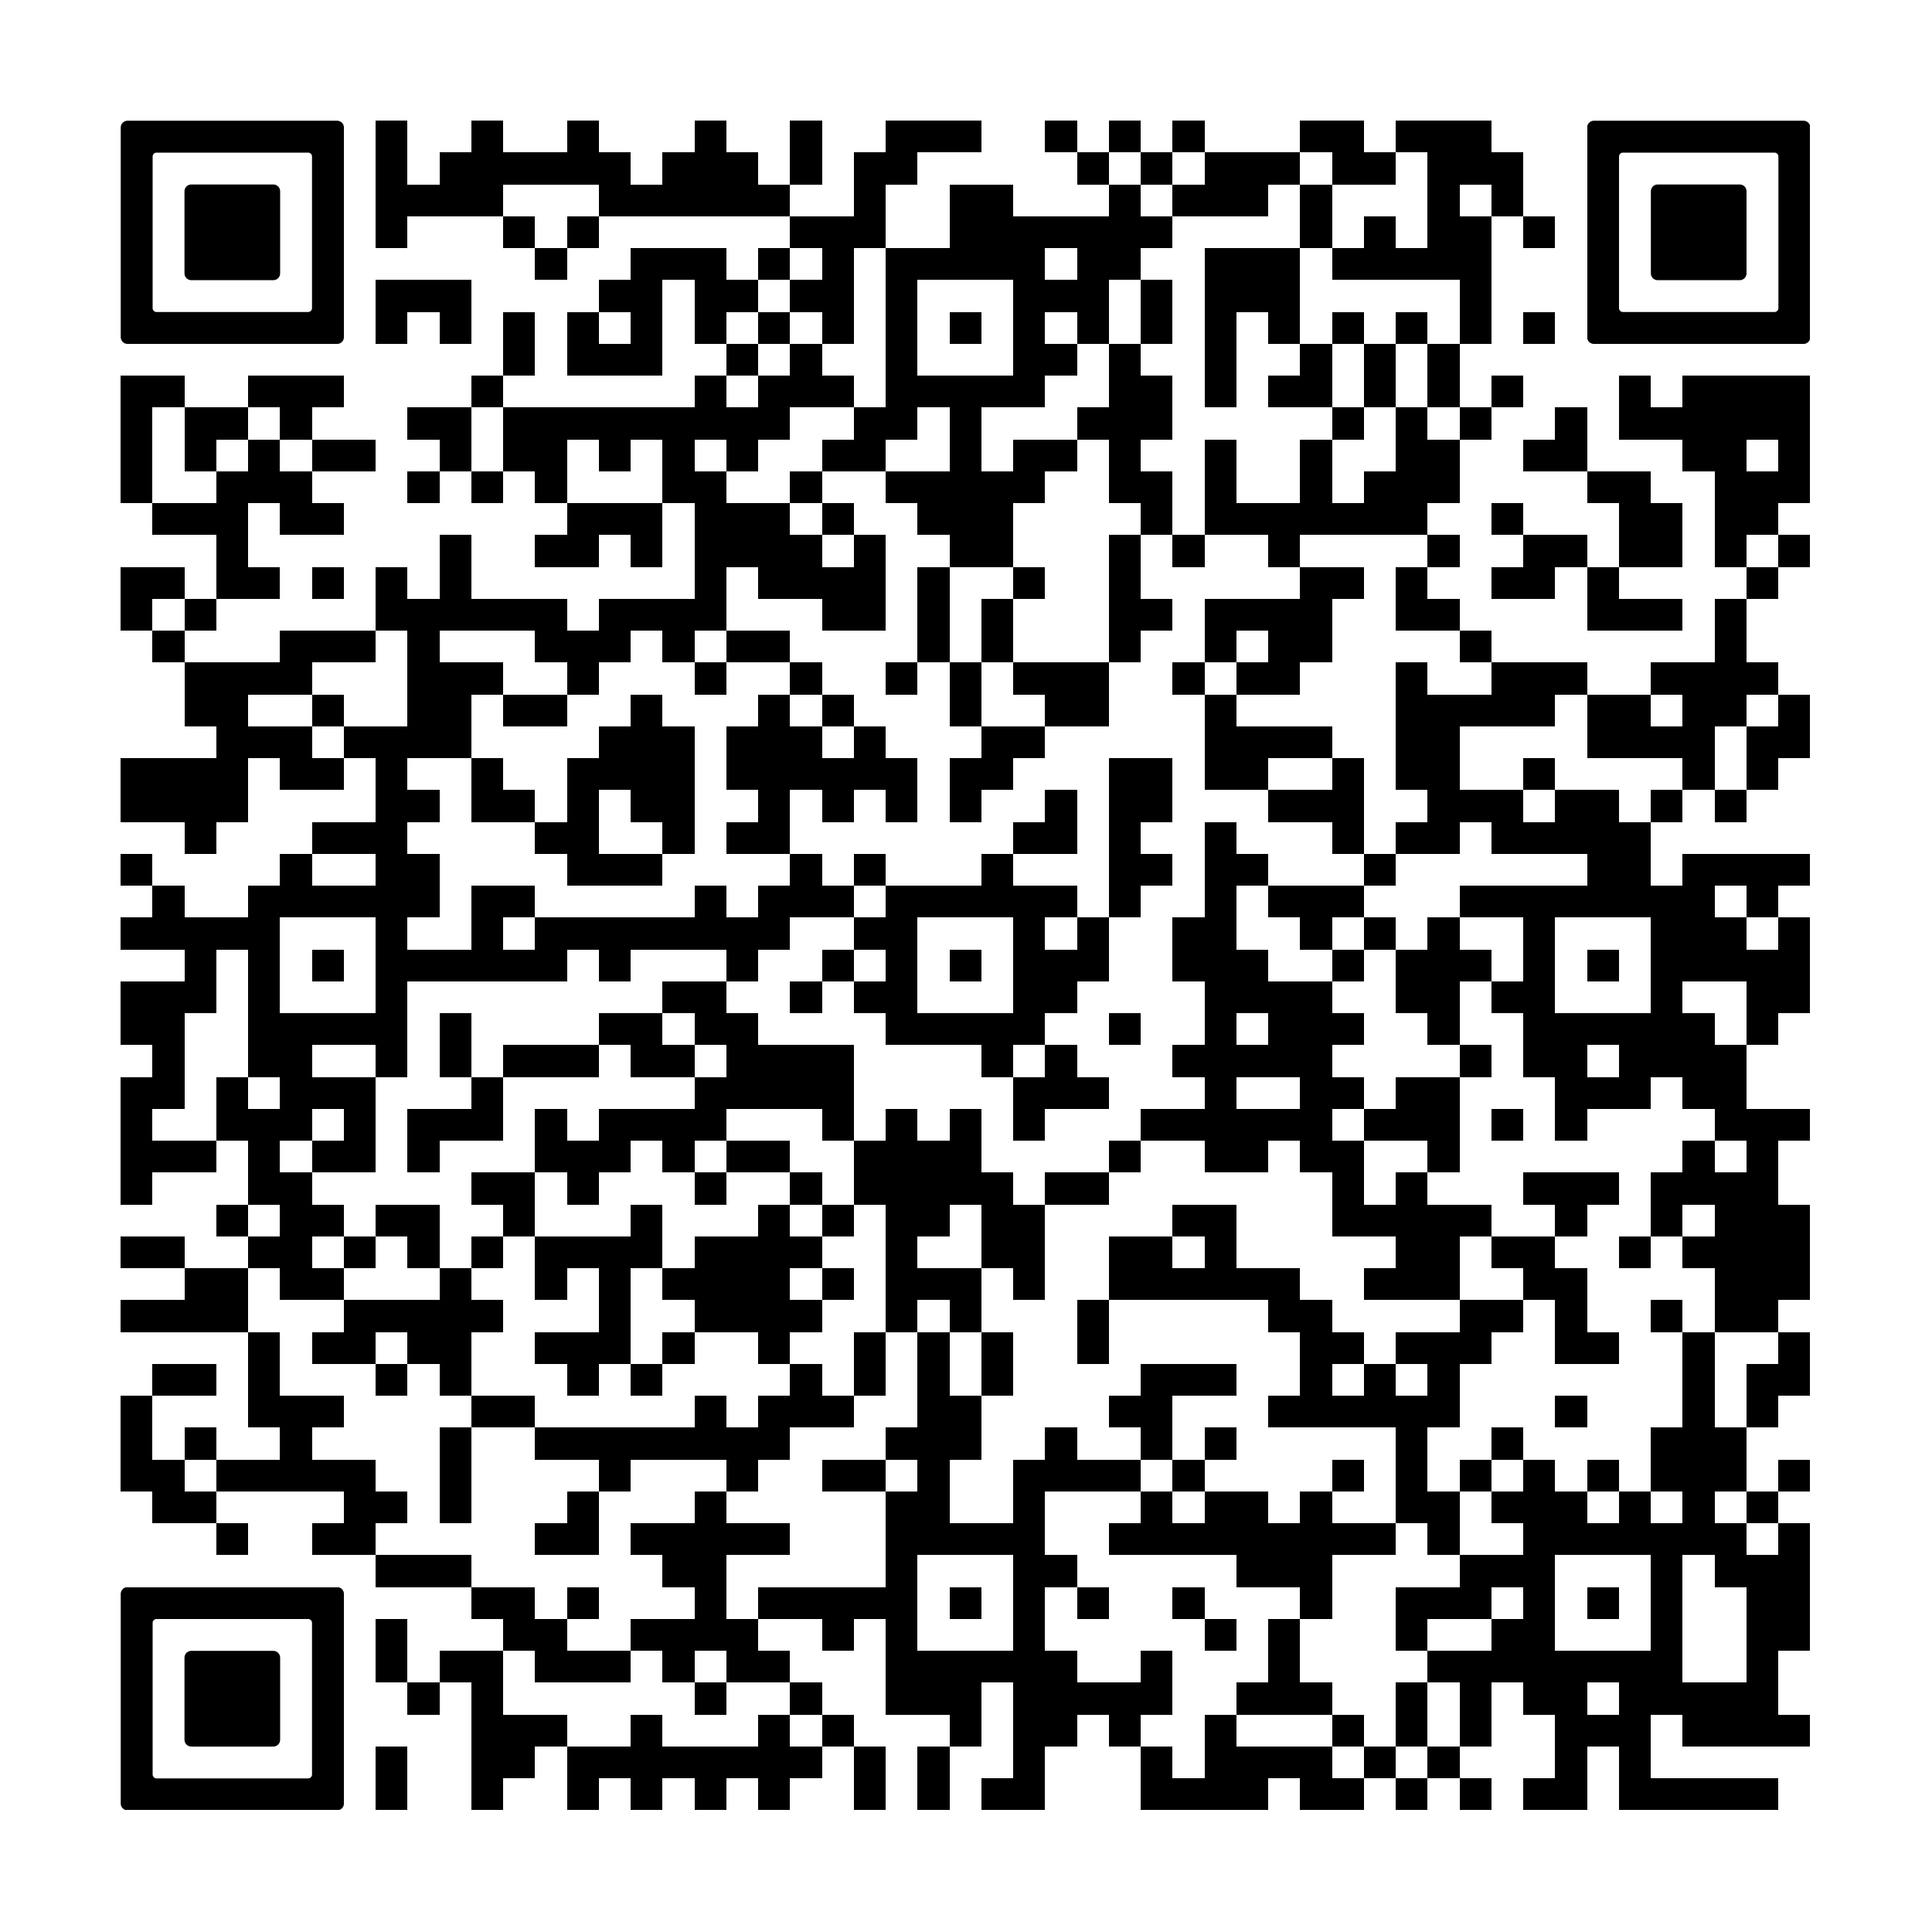 <svg version="1.0" xmlns="http://www.w3.org/2000/svg" xmlns:xlink="http://www.w3.org/1999/xlink"
	 viewBox="0 0 100 100" enable-background="new 0 0 100 100" xml:space="preserve">
	
<rect x="0" y="0" width="100" height="100" fill="#808080" stroke="none"/>
	
<svg xmlns="http://www.w3.org/2000/svg" xmlns:xlink="http://www.w3.org/1999/xlink" version="1.1" width="100" height="100" viewBox="0 0 2000 2000" x="0" y="0" shape-rendering="crispEdges"><defs/><rect x="0" y="0" width="2000" height="2000" fill="#ffffff"/><rect x="389" y="125" width="33" height="33" fill="#000000"/><rect x="488" y="125" width="33" height="33" fill="#000000"/><rect x="587" y="125" width="33" height="33" fill="#000000"/><rect x="719" y="125" width="33" height="33" fill="#000000"/><rect x="818" y="125" width="33" height="33" fill="#000000"/><rect x="917" y="125" width="33" height="33" fill="#000000"/><rect x="950" y="125" width="33" height="33" fill="#000000"/><rect x="983" y="125" width="33" height="33" fill="#000000"/><rect x="1082" y="125" width="33" height="33" fill="#000000"/><rect x="1148" y="125" width="33" height="33" fill="#000000"/><rect x="1214" y="125" width="33" height="33" fill="#000000"/><rect x="1346" y="125" width="33" height="33" fill="#000000"/><rect x="1379" y="125" width="33" height="33" fill="#000000"/><rect x="1445" y="125" width="33" height="33" fill="#000000"/><rect x="1478" y="125" width="33" height="33" fill="#000000"/><rect x="1511" y="125" width="33" height="33" fill="#000000"/><rect x="389" y="158" width="33" height="33" fill="#000000"/><rect x="455" y="158" width="33" height="33" fill="#000000"/><rect x="488" y="158" width="33" height="33" fill="#000000"/><rect x="521" y="158" width="33" height="33" fill="#000000"/><rect x="554" y="158" width="33" height="33" fill="#000000"/><rect x="587" y="158" width="33" height="33" fill="#000000"/><rect x="620" y="158" width="33" height="33" fill="#000000"/><rect x="686" y="158" width="33" height="33" fill="#000000"/><rect x="719" y="158" width="33" height="33" fill="#000000"/><rect x="752" y="158" width="33" height="33" fill="#000000"/><rect x="818" y="158" width="33" height="33" fill="#000000"/><rect x="884" y="158" width="33" height="33" fill="#000000"/><rect x="917" y="158" width="33" height="33" fill="#000000"/><rect x="1115" y="158" width="33" height="33" fill="#000000"/><rect x="1181" y="158" width="33" height="33" fill="#000000"/><rect x="1247" y="158" width="33" height="33" fill="#000000"/><rect x="1280" y="158" width="33" height="33" fill="#000000"/><rect x="1313" y="158" width="33" height="33" fill="#000000"/><rect x="1379" y="158" width="33" height="33" fill="#000000"/><rect x="1412" y="158" width="33" height="33" fill="#000000"/><rect x="1478" y="158" width="33" height="33" fill="#000000"/><rect x="1511" y="158" width="33" height="33" fill="#000000"/><rect x="1544" y="158" width="33" height="33" fill="#000000"/><rect x="389" y="191" width="33" height="33" fill="#000000"/><rect x="422" y="191" width="33" height="33" fill="#000000"/><rect x="455" y="191" width="33" height="33" fill="#000000"/><rect x="488" y="191" width="33" height="33" fill="#000000"/><rect x="620" y="191" width="33" height="33" fill="#000000"/><rect x="653" y="191" width="33" height="33" fill="#000000"/><rect x="686" y="191" width="33" height="33" fill="#000000"/><rect x="719" y="191" width="33" height="33" fill="#000000"/><rect x="752" y="191" width="33" height="33" fill="#000000"/><rect x="785" y="191" width="33" height="33" fill="#000000"/><rect x="884" y="191" width="33" height="33" fill="#000000"/><rect x="983" y="191" width="33" height="33" fill="#000000"/><rect x="1016" y="191" width="33" height="33" fill="#000000"/><rect x="1148" y="191" width="33" height="33" fill="#000000"/><rect x="1214" y="191" width="33" height="33" fill="#000000"/><rect x="1247" y="191" width="33" height="33" fill="#000000"/><rect x="1280" y="191" width="33" height="33" fill="#000000"/><rect x="1346" y="191" width="33" height="33" fill="#000000"/><rect x="1478" y="191" width="33" height="33" fill="#000000"/><rect x="1544" y="191" width="33" height="33" fill="#000000"/><rect x="389" y="224" width="33" height="33" fill="#000000"/><rect x="521" y="224" width="33" height="33" fill="#000000"/><rect x="587" y="224" width="33" height="33" fill="#000000"/><rect x="818" y="224" width="33" height="33" fill="#000000"/><rect x="851" y="224" width="33" height="33" fill="#000000"/><rect x="884" y="224" width="33" height="33" fill="#000000"/><rect x="983" y="224" width="33" height="33" fill="#000000"/><rect x="1016" y="224" width="33" height="33" fill="#000000"/><rect x="1049" y="224" width="33" height="33" fill="#000000"/><rect x="1082" y="224" width="33" height="33" fill="#000000"/><rect x="1115" y="224" width="33" height="33" fill="#000000"/><rect x="1148" y="224" width="33" height="33" fill="#000000"/><rect x="1181" y="224" width="33" height="33" fill="#000000"/><rect x="1346" y="224" width="33" height="33" fill="#000000"/><rect x="1412" y="224" width="33" height="33" fill="#000000"/><rect x="1478" y="224" width="33" height="33" fill="#000000"/><rect x="1511" y="224" width="33" height="33" fill="#000000"/><rect x="1577" y="224" width="33" height="33" fill="#000000"/><rect x="554" y="257" width="33" height="33" fill="#000000"/><rect x="653" y="257" width="33" height="33" fill="#000000"/><rect x="686" y="257" width="33" height="33" fill="#000000"/><rect x="719" y="257" width="33" height="33" fill="#000000"/><rect x="785" y="257" width="33" height="33" fill="#000000"/><rect x="851" y="257" width="33" height="33" fill="#000000"/><rect x="917" y="257" width="33" height="33" fill="#000000"/><rect x="950" y="257" width="33" height="33" fill="#000000"/><rect x="983" y="257" width="33" height="33" fill="#000000"/><rect x="1016" y="257" width="33" height="33" fill="#000000"/><rect x="1049" y="257" width="33" height="33" fill="#000000"/><rect x="1115" y="257" width="33" height="33" fill="#000000"/><rect x="1148" y="257" width="33" height="33" fill="#000000"/><rect x="1247" y="257" width="33" height="33" fill="#000000"/><rect x="1280" y="257" width="33" height="33" fill="#000000"/><rect x="1313" y="257" width="33" height="33" fill="#000000"/><rect x="1379" y="257" width="33" height="33" fill="#000000"/><rect x="1412" y="257" width="33" height="33" fill="#000000"/><rect x="1445" y="257" width="33" height="33" fill="#000000"/><rect x="1478" y="257" width="33" height="33" fill="#000000"/><rect x="1511" y="257" width="33" height="33" fill="#000000"/><rect x="389" y="290" width="33" height="33" fill="#000000"/><rect x="422" y="290" width="33" height="33" fill="#000000"/><rect x="455" y="290" width="33" height="33" fill="#000000"/><rect x="620" y="290" width="33" height="33" fill="#000000"/><rect x="653" y="290" width="33" height="33" fill="#000000"/><rect x="719" y="290" width="33" height="33" fill="#000000"/><rect x="752" y="290" width="33" height="33" fill="#000000"/><rect x="818" y="290" width="33" height="33" fill="#000000"/><rect x="851" y="290" width="33" height="33" fill="#000000"/><rect x="917" y="290" width="33" height="33" fill="#000000"/><rect x="1049" y="290" width="33" height="33" fill="#000000"/><rect x="1082" y="290" width="33" height="33" fill="#000000"/><rect x="1115" y="290" width="33" height="33" fill="#000000"/><rect x="1181" y="290" width="33" height="33" fill="#000000"/><rect x="1247" y="290" width="33" height="33" fill="#000000"/><rect x="1280" y="290" width="33" height="33" fill="#000000"/><rect x="1313" y="290" width="33" height="33" fill="#000000"/><rect x="1511" y="290" width="33" height="33" fill="#000000"/><rect x="389" y="323" width="33" height="33" fill="#000000"/><rect x="455" y="323" width="33" height="33" fill="#000000"/><rect x="521" y="323" width="33" height="33" fill="#000000"/><rect x="587" y="323" width="33" height="33" fill="#000000"/><rect x="653" y="323" width="33" height="33" fill="#000000"/><rect x="719" y="323" width="33" height="33" fill="#000000"/><rect x="785" y="323" width="33" height="33" fill="#000000"/><rect x="851" y="323" width="33" height="33" fill="#000000"/><rect x="917" y="323" width="33" height="33" fill="#000000"/><rect x="983" y="323" width="33" height="33" fill="#000000"/><rect x="1049" y="323" width="33" height="33" fill="#000000"/><rect x="1115" y="323" width="33" height="33" fill="#000000"/><rect x="1181" y="323" width="33" height="33" fill="#000000"/><rect x="1247" y="323" width="33" height="33" fill="#000000"/><rect x="1313" y="323" width="33" height="33" fill="#000000"/><rect x="1379" y="323" width="33" height="33" fill="#000000"/><rect x="1445" y="323" width="33" height="33" fill="#000000"/><rect x="1511" y="323" width="33" height="33" fill="#000000"/><rect x="1577" y="323" width="33" height="33" fill="#000000"/><rect x="521" y="356" width="33" height="33" fill="#000000"/><rect x="587" y="356" width="33" height="33" fill="#000000"/><rect x="620" y="356" width="33" height="33" fill="#000000"/><rect x="653" y="356" width="33" height="33" fill="#000000"/><rect x="752" y="356" width="33" height="33" fill="#000000"/><rect x="818" y="356" width="33" height="33" fill="#000000"/><rect x="917" y="356" width="33" height="33" fill="#000000"/><rect x="1049" y="356" width="33" height="33" fill="#000000"/><rect x="1082" y="356" width="33" height="33" fill="#000000"/><rect x="1148" y="356" width="33" height="33" fill="#000000"/><rect x="1247" y="356" width="33" height="33" fill="#000000"/><rect x="1346" y="356" width="33" height="33" fill="#000000"/><rect x="1412" y="356" width="33" height="33" fill="#000000"/><rect x="1478" y="356" width="33" height="33" fill="#000000"/><rect x="125" y="389" width="33" height="33" fill="#000000"/><rect x="158" y="389" width="33" height="33" fill="#000000"/><rect x="257" y="389" width="33" height="33" fill="#000000"/><rect x="290" y="389" width="33" height="33" fill="#000000"/><rect x="323" y="389" width="33" height="33" fill="#000000"/><rect x="488" y="389" width="33" height="33" fill="#000000"/><rect x="719" y="389" width="33" height="33" fill="#000000"/><rect x="785" y="389" width="33" height="33" fill="#000000"/><rect x="818" y="389" width="33" height="33" fill="#000000"/><rect x="851" y="389" width="33" height="33" fill="#000000"/><rect x="917" y="389" width="33" height="33" fill="#000000"/><rect x="950" y="389" width="33" height="33" fill="#000000"/><rect x="983" y="389" width="33" height="33" fill="#000000"/><rect x="1016" y="389" width="33" height="33" fill="#000000"/><rect x="1049" y="389" width="33" height="33" fill="#000000"/><rect x="1148" y="389" width="33" height="33" fill="#000000"/><rect x="1181" y="389" width="33" height="33" fill="#000000"/><rect x="1247" y="389" width="33" height="33" fill="#000000"/><rect x="1313" y="389" width="33" height="33" fill="#000000"/><rect x="1346" y="389" width="33" height="33" fill="#000000"/><rect x="1412" y="389" width="33" height="33" fill="#000000"/><rect x="1478" y="389" width="33" height="33" fill="#000000"/><rect x="1544" y="389" width="33" height="33" fill="#000000"/><rect x="1676" y="389" width="33" height="33" fill="#000000"/><rect x="1742" y="389" width="33" height="33" fill="#000000"/><rect x="1775" y="389" width="33" height="33" fill="#000000"/><rect x="1808" y="389" width="33" height="33" fill="#000000"/><rect x="1841" y="389" width="33" height="33" fill="#000000"/><rect x="125" y="422" width="33" height="33" fill="#000000"/><rect x="191" y="422" width="33" height="33" fill="#000000"/><rect x="224" y="422" width="33" height="33" fill="#000000"/><rect x="290" y="422" width="33" height="33" fill="#000000"/><rect x="422" y="422" width="33" height="33" fill="#000000"/><rect x="455" y="422" width="33" height="33" fill="#000000"/><rect x="521" y="422" width="33" height="33" fill="#000000"/><rect x="554" y="422" width="33" height="33" fill="#000000"/><rect x="587" y="422" width="33" height="33" fill="#000000"/><rect x="620" y="422" width="33" height="33" fill="#000000"/><rect x="653" y="422" width="33" height="33" fill="#000000"/><rect x="686" y="422" width="33" height="33" fill="#000000"/><rect x="719" y="422" width="33" height="33" fill="#000000"/><rect x="752" y="422" width="33" height="33" fill="#000000"/><rect x="785" y="422" width="33" height="33" fill="#000000"/><rect x="884" y="422" width="33" height="33" fill="#000000"/><rect x="917" y="422" width="33" height="33" fill="#000000"/><rect x="983" y="422" width="33" height="33" fill="#000000"/><rect x="1115" y="422" width="33" height="33" fill="#000000"/><rect x="1148" y="422" width="33" height="33" fill="#000000"/><rect x="1181" y="422" width="33" height="33" fill="#000000"/><rect x="1379" y="422" width="33" height="33" fill="#000000"/><rect x="1445" y="422" width="33" height="33" fill="#000000"/><rect x="1511" y="422" width="33" height="33" fill="#000000"/><rect x="1610" y="422" width="33" height="33" fill="#000000"/><rect x="1676" y="422" width="33" height="33" fill="#000000"/><rect x="1709" y="422" width="33" height="33" fill="#000000"/><rect x="1742" y="422" width="33" height="33" fill="#000000"/><rect x="1775" y="422" width="33" height="33" fill="#000000"/><rect x="1808" y="422" width="33" height="33" fill="#000000"/><rect x="1841" y="422" width="33" height="33" fill="#000000"/><rect x="125" y="455" width="33" height="33" fill="#000000"/><rect x="191" y="455" width="33" height="33" fill="#000000"/><rect x="257" y="455" width="33" height="33" fill="#000000"/><rect x="323" y="455" width="33" height="33" fill="#000000"/><rect x="356" y="455" width="33" height="33" fill="#000000"/><rect x="455" y="455" width="33" height="33" fill="#000000"/><rect x="521" y="455" width="33" height="33" fill="#000000"/><rect x="554" y="455" width="33" height="33" fill="#000000"/><rect x="620" y="455" width="33" height="33" fill="#000000"/><rect x="686" y="455" width="33" height="33" fill="#000000"/><rect x="752" y="455" width="33" height="33" fill="#000000"/><rect x="851" y="455" width="33" height="33" fill="#000000"/><rect x="884" y="455" width="33" height="33" fill="#000000"/><rect x="983" y="455" width="33" height="33" fill="#000000"/><rect x="1049" y="455" width="33" height="33" fill="#000000"/><rect x="1082" y="455" width="33" height="33" fill="#000000"/><rect x="1148" y="455" width="33" height="33" fill="#000000"/><rect x="1247" y="455" width="33" height="33" fill="#000000"/><rect x="1346" y="455" width="33" height="33" fill="#000000"/><rect x="1445" y="455" width="33" height="33" fill="#000000"/><rect x="1478" y="455" width="33" height="33" fill="#000000"/><rect x="1577" y="455" width="33" height="33" fill="#000000"/><rect x="1610" y="455" width="33" height="33" fill="#000000"/><rect x="1742" y="455" width="33" height="33" fill="#000000"/><rect x="1775" y="455" width="33" height="33" fill="#000000"/><rect x="1841" y="455" width="33" height="33" fill="#000000"/><rect x="125" y="488" width="33" height="33" fill="#000000"/><rect x="224" y="488" width="33" height="33" fill="#000000"/><rect x="257" y="488" width="33" height="33" fill="#000000"/><rect x="290" y="488" width="33" height="33" fill="#000000"/><rect x="422" y="488" width="33" height="33" fill="#000000"/><rect x="488" y="488" width="33" height="33" fill="#000000"/><rect x="554" y="488" width="33" height="33" fill="#000000"/><rect x="686" y="488" width="33" height="33" fill="#000000"/><rect x="719" y="488" width="33" height="33" fill="#000000"/><rect x="818" y="488" width="33" height="33" fill="#000000"/><rect x="917" y="488" width="33" height="33" fill="#000000"/><rect x="950" y="488" width="33" height="33" fill="#000000"/><rect x="983" y="488" width="33" height="33" fill="#000000"/><rect x="1016" y="488" width="33" height="33" fill="#000000"/><rect x="1049" y="488" width="33" height="33" fill="#000000"/><rect x="1148" y="488" width="33" height="33" fill="#000000"/><rect x="1181" y="488" width="33" height="33" fill="#000000"/><rect x="1247" y="488" width="33" height="33" fill="#000000"/><rect x="1346" y="488" width="33" height="33" fill="#000000"/><rect x="1412" y="488" width="33" height="33" fill="#000000"/><rect x="1445" y="488" width="33" height="33" fill="#000000"/><rect x="1478" y="488" width="33" height="33" fill="#000000"/><rect x="1643" y="488" width="33" height="33" fill="#000000"/><rect x="1676" y="488" width="33" height="33" fill="#000000"/><rect x="1775" y="488" width="33" height="33" fill="#000000"/><rect x="1808" y="488" width="33" height="33" fill="#000000"/><rect x="1841" y="488" width="33" height="33" fill="#000000"/><rect x="158" y="521" width="33" height="33" fill="#000000"/><rect x="191" y="521" width="33" height="33" fill="#000000"/><rect x="224" y="521" width="33" height="33" fill="#000000"/><rect x="290" y="521" width="33" height="33" fill="#000000"/><rect x="323" y="521" width="33" height="33" fill="#000000"/><rect x="587" y="521" width="33" height="33" fill="#000000"/><rect x="620" y="521" width="33" height="33" fill="#000000"/><rect x="653" y="521" width="33" height="33" fill="#000000"/><rect x="719" y="521" width="33" height="33" fill="#000000"/><rect x="752" y="521" width="33" height="33" fill="#000000"/><rect x="785" y="521" width="33" height="33" fill="#000000"/><rect x="851" y="521" width="33" height="33" fill="#000000"/><rect x="950" y="521" width="33" height="33" fill="#000000"/><rect x="983" y="521" width="33" height="33" fill="#000000"/><rect x="1016" y="521" width="33" height="33" fill="#000000"/><rect x="1181" y="521" width="33" height="33" fill="#000000"/><rect x="1247" y="521" width="33" height="33" fill="#000000"/><rect x="1280" y="521" width="33" height="33" fill="#000000"/><rect x="1313" y="521" width="33" height="33" fill="#000000"/><rect x="1346" y="521" width="33" height="33" fill="#000000"/><rect x="1379" y="521" width="33" height="33" fill="#000000"/><rect x="1412" y="521" width="33" height="33" fill="#000000"/><rect x="1445" y="521" width="33" height="33" fill="#000000"/><rect x="1544" y="521" width="33" height="33" fill="#000000"/><rect x="1676" y="521" width="33" height="33" fill="#000000"/><rect x="1709" y="521" width="33" height="33" fill="#000000"/><rect x="1775" y="521" width="33" height="33" fill="#000000"/><rect x="1808" y="521" width="33" height="33" fill="#000000"/><rect x="224" y="554" width="33" height="33" fill="#000000"/><rect x="455" y="554" width="33" height="33" fill="#000000"/><rect x="554" y="554" width="33" height="33" fill="#000000"/><rect x="587" y="554" width="33" height="33" fill="#000000"/><rect x="653" y="554" width="33" height="33" fill="#000000"/><rect x="719" y="554" width="33" height="33" fill="#000000"/><rect x="752" y="554" width="33" height="33" fill="#000000"/><rect x="785" y="554" width="33" height="33" fill="#000000"/><rect x="818" y="554" width="33" height="33" fill="#000000"/><rect x="884" y="554" width="33" height="33" fill="#000000"/><rect x="983" y="554" width="33" height="33" fill="#000000"/><rect x="1016" y="554" width="33" height="33" fill="#000000"/><rect x="1148" y="554" width="33" height="33" fill="#000000"/><rect x="1214" y="554" width="33" height="33" fill="#000000"/><rect x="1313" y="554" width="33" height="33" fill="#000000"/><rect x="1478" y="554" width="33" height="33" fill="#000000"/><rect x="1577" y="554" width="33" height="33" fill="#000000"/><rect x="1610" y="554" width="33" height="33" fill="#000000"/><rect x="1676" y="554" width="33" height="33" fill="#000000"/><rect x="1709" y="554" width="33" height="33" fill="#000000"/><rect x="1775" y="554" width="33" height="33" fill="#000000"/><rect x="1841" y="554" width="33" height="33" fill="#000000"/><rect x="125" y="587" width="33" height="33" fill="#000000"/><rect x="158" y="587" width="33" height="33" fill="#000000"/><rect x="224" y="587" width="33" height="33" fill="#000000"/><rect x="257" y="587" width="33" height="33" fill="#000000"/><rect x="323" y="587" width="33" height="33" fill="#000000"/><rect x="389" y="587" width="33" height="33" fill="#000000"/><rect x="455" y="587" width="33" height="33" fill="#000000"/><rect x="719" y="587" width="33" height="33" fill="#000000"/><rect x="785" y="587" width="33" height="33" fill="#000000"/><rect x="818" y="587" width="33" height="33" fill="#000000"/><rect x="851" y="587" width="33" height="33" fill="#000000"/><rect x="884" y="587" width="33" height="33" fill="#000000"/><rect x="950" y="587" width="33" height="33" fill="#000000"/><rect x="1049" y="587" width="33" height="33" fill="#000000"/><rect x="1148" y="587" width="33" height="33" fill="#000000"/><rect x="1346" y="587" width="33" height="33" fill="#000000"/><rect x="1379" y="587" width="33" height="33" fill="#000000"/><rect x="1445" y="587" width="33" height="33" fill="#000000"/><rect x="1544" y="587" width="33" height="33" fill="#000000"/><rect x="1577" y="587" width="33" height="33" fill="#000000"/><rect x="1643" y="587" width="33" height="33" fill="#000000"/><rect x="1808" y="587" width="33" height="33" fill="#000000"/><rect x="125" y="620" width="33" height="33" fill="#000000"/><rect x="191" y="620" width="33" height="33" fill="#000000"/><rect x="389" y="620" width="33" height="33" fill="#000000"/><rect x="422" y="620" width="33" height="33" fill="#000000"/><rect x="455" y="620" width="33" height="33" fill="#000000"/><rect x="488" y="620" width="33" height="33" fill="#000000"/><rect x="521" y="620" width="33" height="33" fill="#000000"/><rect x="554" y="620" width="33" height="33" fill="#000000"/><rect x="620" y="620" width="33" height="33" fill="#000000"/><rect x="653" y="620" width="33" height="33" fill="#000000"/><rect x="686" y="620" width="33" height="33" fill="#000000"/><rect x="719" y="620" width="33" height="33" fill="#000000"/><rect x="851" y="620" width="33" height="33" fill="#000000"/><rect x="884" y="620" width="33" height="33" fill="#000000"/><rect x="950" y="620" width="33" height="33" fill="#000000"/><rect x="1016" y="620" width="33" height="33" fill="#000000"/><rect x="1148" y="620" width="33" height="33" fill="#000000"/><rect x="1181" y="620" width="33" height="33" fill="#000000"/><rect x="1247" y="620" width="33" height="33" fill="#000000"/><rect x="1280" y="620" width="33" height="33" fill="#000000"/><rect x="1313" y="620" width="33" height="33" fill="#000000"/><rect x="1346" y="620" width="33" height="33" fill="#000000"/><rect x="1445" y="620" width="33" height="33" fill="#000000"/><rect x="1478" y="620" width="33" height="33" fill="#000000"/><rect x="1643" y="620" width="33" height="33" fill="#000000"/><rect x="1676" y="620" width="33" height="33" fill="#000000"/><rect x="1709" y="620" width="33" height="33" fill="#000000"/><rect x="1775" y="620" width="33" height="33" fill="#000000"/><rect x="158" y="653" width="33" height="33" fill="#000000"/><rect x="290" y="653" width="33" height="33" fill="#000000"/><rect x="323" y="653" width="33" height="33" fill="#000000"/><rect x="356" y="653" width="33" height="33" fill="#000000"/><rect x="422" y="653" width="33" height="33" fill="#000000"/><rect x="554" y="653" width="33" height="33" fill="#000000"/><rect x="587" y="653" width="33" height="33" fill="#000000"/><rect x="620" y="653" width="33" height="33" fill="#000000"/><rect x="686" y="653" width="33" height="33" fill="#000000"/><rect x="752" y="653" width="33" height="33" fill="#000000"/><rect x="785" y="653" width="33" height="33" fill="#000000"/><rect x="950" y="653" width="33" height="33" fill="#000000"/><rect x="1016" y="653" width="33" height="33" fill="#000000"/><rect x="1148" y="653" width="33" height="33" fill="#000000"/><rect x="1247" y="653" width="33" height="33" fill="#000000"/><rect x="1313" y="653" width="33" height="33" fill="#000000"/><rect x="1346" y="653" width="33" height="33" fill="#000000"/><rect x="1511" y="653" width="33" height="33" fill="#000000"/><rect x="1775" y="653" width="33" height="33" fill="#000000"/><rect x="191" y="686" width="33" height="33" fill="#000000"/><rect x="224" y="686" width="33" height="33" fill="#000000"/><rect x="257" y="686" width="33" height="33" fill="#000000"/><rect x="290" y="686" width="33" height="33" fill="#000000"/><rect x="422" y="686" width="33" height="33" fill="#000000"/><rect x="455" y="686" width="33" height="33" fill="#000000"/><rect x="488" y="686" width="33" height="33" fill="#000000"/><rect x="587" y="686" width="33" height="33" fill="#000000"/><rect x="719" y="686" width="33" height="33" fill="#000000"/><rect x="818" y="686" width="33" height="33" fill="#000000"/><rect x="917" y="686" width="33" height="33" fill="#000000"/><rect x="983" y="686" width="33" height="33" fill="#000000"/><rect x="1049" y="686" width="33" height="33" fill="#000000"/><rect x="1082" y="686" width="33" height="33" fill="#000000"/><rect x="1115" y="686" width="33" height="33" fill="#000000"/><rect x="1214" y="686" width="33" height="33" fill="#000000"/><rect x="1280" y="686" width="33" height="33" fill="#000000"/><rect x="1313" y="686" width="33" height="33" fill="#000000"/><rect x="1445" y="686" width="33" height="33" fill="#000000"/><rect x="1544" y="686" width="33" height="33" fill="#000000"/><rect x="1577" y="686" width="33" height="33" fill="#000000"/><rect x="1610" y="686" width="33" height="33" fill="#000000"/><rect x="1709" y="686" width="33" height="33" fill="#000000"/><rect x="1742" y="686" width="33" height="33" fill="#000000"/><rect x="1775" y="686" width="33" height="33" fill="#000000"/><rect x="1808" y="686" width="33" height="33" fill="#000000"/><rect x="191" y="719" width="33" height="33" fill="#000000"/><rect x="224" y="719" width="33" height="33" fill="#000000"/><rect x="323" y="719" width="33" height="33" fill="#000000"/><rect x="422" y="719" width="33" height="33" fill="#000000"/><rect x="455" y="719" width="33" height="33" fill="#000000"/><rect x="521" y="719" width="33" height="33" fill="#000000"/><rect x="554" y="719" width="33" height="33" fill="#000000"/><rect x="653" y="719" width="33" height="33" fill="#000000"/><rect x="785" y="719" width="33" height="33" fill="#000000"/><rect x="851" y="719" width="33" height="33" fill="#000000"/><rect x="983" y="719" width="33" height="33" fill="#000000"/><rect x="1082" y="719" width="33" height="33" fill="#000000"/><rect x="1115" y="719" width="33" height="33" fill="#000000"/><rect x="1247" y="719" width="33" height="33" fill="#000000"/><rect x="1445" y="719" width="33" height="33" fill="#000000"/><rect x="1478" y="719" width="33" height="33" fill="#000000"/><rect x="1511" y="719" width="33" height="33" fill="#000000"/><rect x="1544" y="719" width="33" height="33" fill="#000000"/><rect x="1577" y="719" width="33" height="33" fill="#000000"/><rect x="1643" y="719" width="33" height="33" fill="#000000"/><rect x="1676" y="719" width="33" height="33" fill="#000000"/><rect x="1742" y="719" width="33" height="33" fill="#000000"/><rect x="1775" y="719" width="33" height="33" fill="#000000"/><rect x="1841" y="719" width="33" height="33" fill="#000000"/><rect x="224" y="752" width="33" height="33" fill="#000000"/><rect x="257" y="752" width="33" height="33" fill="#000000"/><rect x="290" y="752" width="33" height="33" fill="#000000"/><rect x="356" y="752" width="33" height="33" fill="#000000"/><rect x="389" y="752" width="33" height="33" fill="#000000"/><rect x="422" y="752" width="33" height="33" fill="#000000"/><rect x="455" y="752" width="33" height="33" fill="#000000"/><rect x="620" y="752" width="33" height="33" fill="#000000"/><rect x="653" y="752" width="33" height="33" fill="#000000"/><rect x="686" y="752" width="33" height="33" fill="#000000"/><rect x="752" y="752" width="33" height="33" fill="#000000"/><rect x="785" y="752" width="33" height="33" fill="#000000"/><rect x="818" y="752" width="33" height="33" fill="#000000"/><rect x="884" y="752" width="33" height="33" fill="#000000"/><rect x="1016" y="752" width="33" height="33" fill="#000000"/><rect x="1049" y="752" width="33" height="33" fill="#000000"/><rect x="1247" y="752" width="33" height="33" fill="#000000"/><rect x="1280" y="752" width="33" height="33" fill="#000000"/><rect x="1313" y="752" width="33" height="33" fill="#000000"/><rect x="1346" y="752" width="33" height="33" fill="#000000"/><rect x="1445" y="752" width="33" height="33" fill="#000000"/><rect x="1478" y="752" width="33" height="33" fill="#000000"/><rect x="1643" y="752" width="33" height="33" fill="#000000"/><rect x="1676" y="752" width="33" height="33" fill="#000000"/><rect x="1709" y="752" width="33" height="33" fill="#000000"/><rect x="1742" y="752" width="33" height="33" fill="#000000"/><rect x="1808" y="752" width="33" height="33" fill="#000000"/><rect x="1841" y="752" width="33" height="33" fill="#000000"/><rect x="125" y="785" width="33" height="33" fill="#000000"/><rect x="158" y="785" width="33" height="33" fill="#000000"/><rect x="191" y="785" width="33" height="33" fill="#000000"/><rect x="224" y="785" width="33" height="33" fill="#000000"/><rect x="290" y="785" width="33" height="33" fill="#000000"/><rect x="323" y="785" width="33" height="33" fill="#000000"/><rect x="389" y="785" width="33" height="33" fill="#000000"/><rect x="488" y="785" width="33" height="33" fill="#000000"/><rect x="587" y="785" width="33" height="33" fill="#000000"/><rect x="620" y="785" width="33" height="33" fill="#000000"/><rect x="653" y="785" width="33" height="33" fill="#000000"/><rect x="686" y="785" width="33" height="33" fill="#000000"/><rect x="752" y="785" width="33" height="33" fill="#000000"/><rect x="785" y="785" width="33" height="33" fill="#000000"/><rect x="818" y="785" width="33" height="33" fill="#000000"/><rect x="851" y="785" width="33" height="33" fill="#000000"/><rect x="884" y="785" width="33" height="33" fill="#000000"/><rect x="917" y="785" width="33" height="33" fill="#000000"/><rect x="983" y="785" width="33" height="33" fill="#000000"/><rect x="1016" y="785" width="33" height="33" fill="#000000"/><rect x="1148" y="785" width="33" height="33" fill="#000000"/><rect x="1181" y="785" width="33" height="33" fill="#000000"/><rect x="1247" y="785" width="33" height="33" fill="#000000"/><rect x="1280" y="785" width="33" height="33" fill="#000000"/><rect x="1379" y="785" width="33" height="33" fill="#000000"/><rect x="1445" y="785" width="33" height="33" fill="#000000"/><rect x="1478" y="785" width="33" height="33" fill="#000000"/><rect x="1577" y="785" width="33" height="33" fill="#000000"/><rect x="1742" y="785" width="33" height="33" fill="#000000"/><rect x="1808" y="785" width="33" height="33" fill="#000000"/><rect x="125" y="818" width="33" height="33" fill="#000000"/><rect x="158" y="818" width="33" height="33" fill="#000000"/><rect x="191" y="818" width="33" height="33" fill="#000000"/><rect x="224" y="818" width="33" height="33" fill="#000000"/><rect x="389" y="818" width="33" height="33" fill="#000000"/><rect x="422" y="818" width="33" height="33" fill="#000000"/><rect x="488" y="818" width="33" height="33" fill="#000000"/><rect x="521" y="818" width="33" height="33" fill="#000000"/><rect x="587" y="818" width="33" height="33" fill="#000000"/><rect x="653" y="818" width="33" height="33" fill="#000000"/><rect x="686" y="818" width="33" height="33" fill="#000000"/><rect x="785" y="818" width="33" height="33" fill="#000000"/><rect x="851" y="818" width="33" height="33" fill="#000000"/><rect x="917" y="818" width="33" height="33" fill="#000000"/><rect x="983" y="818" width="33" height="33" fill="#000000"/><rect x="1082" y="818" width="33" height="33" fill="#000000"/><rect x="1148" y="818" width="33" height="33" fill="#000000"/><rect x="1181" y="818" width="33" height="33" fill="#000000"/><rect x="1313" y="818" width="33" height="33" fill="#000000"/><rect x="1346" y="818" width="33" height="33" fill="#000000"/><rect x="1379" y="818" width="33" height="33" fill="#000000"/><rect x="1478" y="818" width="33" height="33" fill="#000000"/><rect x="1511" y="818" width="33" height="33" fill="#000000"/><rect x="1544" y="818" width="33" height="33" fill="#000000"/><rect x="1610" y="818" width="33" height="33" fill="#000000"/><rect x="1643" y="818" width="33" height="33" fill="#000000"/><rect x="1709" y="818" width="33" height="33" fill="#000000"/><rect x="1775" y="818" width="33" height="33" fill="#000000"/><rect x="191" y="851" width="33" height="33" fill="#000000"/><rect x="323" y="851" width="33" height="33" fill="#000000"/><rect x="356" y="851" width="33" height="33" fill="#000000"/><rect x="389" y="851" width="33" height="33" fill="#000000"/><rect x="554" y="851" width="33" height="33" fill="#000000"/><rect x="587" y="851" width="33" height="33" fill="#000000"/><rect x="686" y="851" width="33" height="33" fill="#000000"/><rect x="752" y="851" width="33" height="33" fill="#000000"/><rect x="785" y="851" width="33" height="33" fill="#000000"/><rect x="1049" y="851" width="33" height="33" fill="#000000"/><rect x="1082" y="851" width="33" height="33" fill="#000000"/><rect x="1148" y="851" width="33" height="33" fill="#000000"/><rect x="1247" y="851" width="33" height="33" fill="#000000"/><rect x="1379" y="851" width="33" height="33" fill="#000000"/><rect x="1445" y="851" width="33" height="33" fill="#000000"/><rect x="1478" y="851" width="33" height="33" fill="#000000"/><rect x="1544" y="851" width="33" height="33" fill="#000000"/><rect x="1577" y="851" width="33" height="33" fill="#000000"/><rect x="1610" y="851" width="33" height="33" fill="#000000"/><rect x="1643" y="851" width="33" height="33" fill="#000000"/><rect x="1676" y="851" width="33" height="33" fill="#000000"/><rect x="125" y="884" width="33" height="33" fill="#000000"/><rect x="290" y="884" width="33" height="33" fill="#000000"/><rect x="389" y="884" width="33" height="33" fill="#000000"/><rect x="422" y="884" width="33" height="33" fill="#000000"/><rect x="587" y="884" width="33" height="33" fill="#000000"/><rect x="620" y="884" width="33" height="33" fill="#000000"/><rect x="653" y="884" width="33" height="33" fill="#000000"/><rect x="818" y="884" width="33" height="33" fill="#000000"/><rect x="884" y="884" width="33" height="33" fill="#000000"/><rect x="1016" y="884" width="33" height="33" fill="#000000"/><rect x="1148" y="884" width="33" height="33" fill="#000000"/><rect x="1181" y="884" width="33" height="33" fill="#000000"/><rect x="1247" y="884" width="33" height="33" fill="#000000"/><rect x="1280" y="884" width="33" height="33" fill="#000000"/><rect x="1412" y="884" width="33" height="33" fill="#000000"/><rect x="1643" y="884" width="33" height="33" fill="#000000"/><rect x="1676" y="884" width="33" height="33" fill="#000000"/><rect x="1742" y="884" width="33" height="33" fill="#000000"/><rect x="1775" y="884" width="33" height="33" fill="#000000"/><rect x="1808" y="884" width="33" height="33" fill="#000000"/><rect x="1841" y="884" width="33" height="33" fill="#000000"/><rect x="158" y="917" width="33" height="33" fill="#000000"/><rect x="257" y="917" width="33" height="33" fill="#000000"/><rect x="290" y="917" width="33" height="33" fill="#000000"/><rect x="323" y="917" width="33" height="33" fill="#000000"/><rect x="356" y="917" width="33" height="33" fill="#000000"/><rect x="389" y="917" width="33" height="33" fill="#000000"/><rect x="422" y="917" width="33" height="33" fill="#000000"/><rect x="488" y="917" width="33" height="33" fill="#000000"/><rect x="521" y="917" width="33" height="33" fill="#000000"/><rect x="719" y="917" width="33" height="33" fill="#000000"/><rect x="785" y="917" width="33" height="33" fill="#000000"/><rect x="818" y="917" width="33" height="33" fill="#000000"/><rect x="851" y="917" width="33" height="33" fill="#000000"/><rect x="917" y="917" width="33" height="33" fill="#000000"/><rect x="950" y="917" width="33" height="33" fill="#000000"/><rect x="983" y="917" width="33" height="33" fill="#000000"/><rect x="1016" y="917" width="33" height="33" fill="#000000"/><rect x="1049" y="917" width="33" height="33" fill="#000000"/><rect x="1082" y="917" width="33" height="33" fill="#000000"/><rect x="1148" y="917" width="33" height="33" fill="#000000"/><rect x="1247" y="917" width="33" height="33" fill="#000000"/><rect x="1313" y="917" width="33" height="33" fill="#000000"/><rect x="1346" y="917" width="33" height="33" fill="#000000"/><rect x="1379" y="917" width="33" height="33" fill="#000000"/><rect x="1511" y="917" width="33" height="33" fill="#000000"/><rect x="1544" y="917" width="33" height="33" fill="#000000"/><rect x="1577" y="917" width="33" height="33" fill="#000000"/><rect x="1610" y="917" width="33" height="33" fill="#000000"/><rect x="1643" y="917" width="33" height="33" fill="#000000"/><rect x="1676" y="917" width="33" height="33" fill="#000000"/><rect x="1709" y="917" width="33" height="33" fill="#000000"/><rect x="1742" y="917" width="33" height="33" fill="#000000"/><rect x="1808" y="917" width="33" height="33" fill="#000000"/><rect x="125" y="950" width="33" height="33" fill="#000000"/><rect x="158" y="950" width="33" height="33" fill="#000000"/><rect x="191" y="950" width="33" height="33" fill="#000000"/><rect x="224" y="950" width="33" height="33" fill="#000000"/><rect x="257" y="950" width="33" height="33" fill="#000000"/><rect x="389" y="950" width="33" height="33" fill="#000000"/><rect x="488" y="950" width="33" height="33" fill="#000000"/><rect x="554" y="950" width="33" height="33" fill="#000000"/><rect x="587" y="950" width="33" height="33" fill="#000000"/><rect x="620" y="950" width="33" height="33" fill="#000000"/><rect x="653" y="950" width="33" height="33" fill="#000000"/><rect x="686" y="950" width="33" height="33" fill="#000000"/><rect x="719" y="950" width="33" height="33" fill="#000000"/><rect x="752" y="950" width="33" height="33" fill="#000000"/><rect x="785" y="950" width="33" height="33" fill="#000000"/><rect x="884" y="950" width="33" height="33" fill="#000000"/><rect x="917" y="950" width="33" height="33" fill="#000000"/><rect x="1049" y="950" width="33" height="33" fill="#000000"/><rect x="1115" y="950" width="33" height="33" fill="#000000"/><rect x="1214" y="950" width="33" height="33" fill="#000000"/><rect x="1247" y="950" width="33" height="33" fill="#000000"/><rect x="1346" y="950" width="33" height="33" fill="#000000"/><rect x="1412" y="950" width="33" height="33" fill="#000000"/><rect x="1478" y="950" width="33" height="33" fill="#000000"/><rect x="1577" y="950" width="33" height="33" fill="#000000"/><rect x="1709" y="950" width="33" height="33" fill="#000000"/><rect x="1742" y="950" width="33" height="33" fill="#000000"/><rect x="1775" y="950" width="33" height="33" fill="#000000"/><rect x="1841" y="950" width="33" height="33" fill="#000000"/><rect x="191" y="983" width="33" height="33" fill="#000000"/><rect x="257" y="983" width="33" height="33" fill="#000000"/><rect x="323" y="983" width="33" height="33" fill="#000000"/><rect x="389" y="983" width="33" height="33" fill="#000000"/><rect x="422" y="983" width="33" height="33" fill="#000000"/><rect x="455" y="983" width="33" height="33" fill="#000000"/><rect x="488" y="983" width="33" height="33" fill="#000000"/><rect x="521" y="983" width="33" height="33" fill="#000000"/><rect x="554" y="983" width="33" height="33" fill="#000000"/><rect x="620" y="983" width="33" height="33" fill="#000000"/><rect x="752" y="983" width="33" height="33" fill="#000000"/><rect x="851" y="983" width="33" height="33" fill="#000000"/><rect x="917" y="983" width="33" height="33" fill="#000000"/><rect x="983" y="983" width="33" height="33" fill="#000000"/><rect x="1049" y="983" width="33" height="33" fill="#000000"/><rect x="1082" y="983" width="33" height="33" fill="#000000"/><rect x="1115" y="983" width="33" height="33" fill="#000000"/><rect x="1214" y="983" width="33" height="33" fill="#000000"/><rect x="1247" y="983" width="33" height="33" fill="#000000"/><rect x="1280" y="983" width="33" height="33" fill="#000000"/><rect x="1379" y="983" width="33" height="33" fill="#000000"/><rect x="1445" y="983" width="33" height="33" fill="#000000"/><rect x="1478" y="983" width="33" height="33" fill="#000000"/><rect x="1511" y="983" width="33" height="33" fill="#000000"/><rect x="1577" y="983" width="33" height="33" fill="#000000"/><rect x="1643" y="983" width="33" height="33" fill="#000000"/><rect x="1709" y="983" width="33" height="33" fill="#000000"/><rect x="1742" y="983" width="33" height="33" fill="#000000"/><rect x="1775" y="983" width="33" height="33" fill="#000000"/><rect x="1808" y="983" width="33" height="33" fill="#000000"/><rect x="1841" y="983" width="33" height="33" fill="#000000"/><rect x="125" y="1016" width="33" height="33" fill="#000000"/><rect x="158" y="1016" width="33" height="33" fill="#000000"/><rect x="191" y="1016" width="33" height="33" fill="#000000"/><rect x="257" y="1016" width="33" height="33" fill="#000000"/><rect x="389" y="1016" width="33" height="33" fill="#000000"/><rect x="686" y="1016" width="33" height="33" fill="#000000"/><rect x="719" y="1016" width="33" height="33" fill="#000000"/><rect x="818" y="1016" width="33" height="33" fill="#000000"/><rect x="884" y="1016" width="33" height="33" fill="#000000"/><rect x="917" y="1016" width="33" height="33" fill="#000000"/><rect x="1049" y="1016" width="33" height="33" fill="#000000"/><rect x="1082" y="1016" width="33" height="33" fill="#000000"/><rect x="1247" y="1016" width="33" height="33" fill="#000000"/><rect x="1280" y="1016" width="33" height="33" fill="#000000"/><rect x="1313" y="1016" width="33" height="33" fill="#000000"/><rect x="1346" y="1016" width="33" height="33" fill="#000000"/><rect x="1445" y="1016" width="33" height="33" fill="#000000"/><rect x="1478" y="1016" width="33" height="33" fill="#000000"/><rect x="1544" y="1016" width="33" height="33" fill="#000000"/><rect x="1577" y="1016" width="33" height="33" fill="#000000"/><rect x="1709" y="1016" width="33" height="33" fill="#000000"/><rect x="1808" y="1016" width="33" height="33" fill="#000000"/><rect x="1841" y="1016" width="33" height="33" fill="#000000"/><rect x="125" y="1049" width="33" height="33" fill="#000000"/><rect x="158" y="1049" width="33" height="33" fill="#000000"/><rect x="257" y="1049" width="33" height="33" fill="#000000"/><rect x="290" y="1049" width="33" height="33" fill="#000000"/><rect x="323" y="1049" width="33" height="33" fill="#000000"/><rect x="356" y="1049" width="33" height="33" fill="#000000"/><rect x="389" y="1049" width="33" height="33" fill="#000000"/><rect x="455" y="1049" width="33" height="33" fill="#000000"/><rect x="620" y="1049" width="33" height="33" fill="#000000"/><rect x="653" y="1049" width="33" height="33" fill="#000000"/><rect x="719" y="1049" width="33" height="33" fill="#000000"/><rect x="752" y="1049" width="33" height="33" fill="#000000"/><rect x="917" y="1049" width="33" height="33" fill="#000000"/><rect x="950" y="1049" width="33" height="33" fill="#000000"/><rect x="983" y="1049" width="33" height="33" fill="#000000"/><rect x="1016" y="1049" width="33" height="33" fill="#000000"/><rect x="1049" y="1049" width="33" height="33" fill="#000000"/><rect x="1148" y="1049" width="33" height="33" fill="#000000"/><rect x="1247" y="1049" width="33" height="33" fill="#000000"/><rect x="1313" y="1049" width="33" height="33" fill="#000000"/><rect x="1346" y="1049" width="33" height="33" fill="#000000"/><rect x="1379" y="1049" width="33" height="33" fill="#000000"/><rect x="1478" y="1049" width="33" height="33" fill="#000000"/><rect x="1577" y="1049" width="33" height="33" fill="#000000"/><rect x="1610" y="1049" width="33" height="33" fill="#000000"/><rect x="1643" y="1049" width="33" height="33" fill="#000000"/><rect x="1676" y="1049" width="33" height="33" fill="#000000"/><rect x="1709" y="1049" width="33" height="33" fill="#000000"/><rect x="1742" y="1049" width="33" height="33" fill="#000000"/><rect x="1808" y="1049" width="33" height="33" fill="#000000"/><rect x="158" y="1082" width="33" height="33" fill="#000000"/><rect x="257" y="1082" width="33" height="33" fill="#000000"/><rect x="290" y="1082" width="33" height="33" fill="#000000"/><rect x="389" y="1082" width="33" height="33" fill="#000000"/><rect x="455" y="1082" width="33" height="33" fill="#000000"/><rect x="521" y="1082" width="33" height="33" fill="#000000"/><rect x="554" y="1082" width="33" height="33" fill="#000000"/><rect x="587" y="1082" width="33" height="33" fill="#000000"/><rect x="653" y="1082" width="33" height="33" fill="#000000"/><rect x="686" y="1082" width="33" height="33" fill="#000000"/><rect x="752" y="1082" width="33" height="33" fill="#000000"/><rect x="785" y="1082" width="33" height="33" fill="#000000"/><rect x="818" y="1082" width="33" height="33" fill="#000000"/><rect x="851" y="1082" width="33" height="33" fill="#000000"/><rect x="1016" y="1082" width="33" height="33" fill="#000000"/><rect x="1082" y="1082" width="33" height="33" fill="#000000"/><rect x="1214" y="1082" width="33" height="33" fill="#000000"/><rect x="1247" y="1082" width="33" height="33" fill="#000000"/><rect x="1280" y="1082" width="33" height="33" fill="#000000"/><rect x="1313" y="1082" width="33" height="33" fill="#000000"/><rect x="1346" y="1082" width="33" height="33" fill="#000000"/><rect x="1511" y="1082" width="33" height="33" fill="#000000"/><rect x="1577" y="1082" width="33" height="33" fill="#000000"/><rect x="1610" y="1082" width="33" height="33" fill="#000000"/><rect x="1676" y="1082" width="33" height="33" fill="#000000"/><rect x="1709" y="1082" width="33" height="33" fill="#000000"/><rect x="1742" y="1082" width="33" height="33" fill="#000000"/><rect x="1775" y="1082" width="33" height="33" fill="#000000"/><rect x="125" y="1115" width="33" height="33" fill="#000000"/><rect x="158" y="1115" width="33" height="33" fill="#000000"/><rect x="224" y="1115" width="33" height="33" fill="#000000"/><rect x="290" y="1115" width="33" height="33" fill="#000000"/><rect x="323" y="1115" width="33" height="33" fill="#000000"/><rect x="356" y="1115" width="33" height="33" fill="#000000"/><rect x="488" y="1115" width="33" height="33" fill="#000000"/><rect x="719" y="1115" width="33" height="33" fill="#000000"/><rect x="752" y="1115" width="33" height="33" fill="#000000"/><rect x="785" y="1115" width="33" height="33" fill="#000000"/><rect x="818" y="1115" width="33" height="33" fill="#000000"/><rect x="851" y="1115" width="33" height="33" fill="#000000"/><rect x="1049" y="1115" width="33" height="33" fill="#000000"/><rect x="1082" y="1115" width="33" height="33" fill="#000000"/><rect x="1115" y="1115" width="33" height="33" fill="#000000"/><rect x="1247" y="1115" width="33" height="33" fill="#000000"/><rect x="1346" y="1115" width="33" height="33" fill="#000000"/><rect x="1379" y="1115" width="33" height="33" fill="#000000"/><rect x="1445" y="1115" width="33" height="33" fill="#000000"/><rect x="1478" y="1115" width="33" height="33" fill="#000000"/><rect x="1610" y="1115" width="33" height="33" fill="#000000"/><rect x="1643" y="1115" width="33" height="33" fill="#000000"/><rect x="1676" y="1115" width="33" height="33" fill="#000000"/><rect x="1742" y="1115" width="33" height="33" fill="#000000"/><rect x="1775" y="1115" width="33" height="33" fill="#000000"/><rect x="125" y="1148" width="33" height="33" fill="#000000"/><rect x="224" y="1148" width="33" height="33" fill="#000000"/><rect x="257" y="1148" width="33" height="33" fill="#000000"/><rect x="290" y="1148" width="33" height="33" fill="#000000"/><rect x="356" y="1148" width="33" height="33" fill="#000000"/><rect x="422" y="1148" width="33" height="33" fill="#000000"/><rect x="455" y="1148" width="33" height="33" fill="#000000"/><rect x="488" y="1148" width="33" height="33" fill="#000000"/><rect x="554" y="1148" width="33" height="33" fill="#000000"/><rect x="620" y="1148" width="33" height="33" fill="#000000"/><rect x="653" y="1148" width="33" height="33" fill="#000000"/><rect x="686" y="1148" width="33" height="33" fill="#000000"/><rect x="719" y="1148" width="33" height="33" fill="#000000"/><rect x="851" y="1148" width="33" height="33" fill="#000000"/><rect x="917" y="1148" width="33" height="33" fill="#000000"/><rect x="983" y="1148" width="33" height="33" fill="#000000"/><rect x="1049" y="1148" width="33" height="33" fill="#000000"/><rect x="1181" y="1148" width="33" height="33" fill="#000000"/><rect x="1214" y="1148" width="33" height="33" fill="#000000"/><rect x="1247" y="1148" width="33" height="33" fill="#000000"/><rect x="1280" y="1148" width="33" height="33" fill="#000000"/><rect x="1313" y="1148" width="33" height="33" fill="#000000"/><rect x="1346" y="1148" width="33" height="33" fill="#000000"/><rect x="1412" y="1148" width="33" height="33" fill="#000000"/><rect x="1445" y="1148" width="33" height="33" fill="#000000"/><rect x="1478" y="1148" width="33" height="33" fill="#000000"/><rect x="1544" y="1148" width="33" height="33" fill="#000000"/><rect x="1610" y="1148" width="33" height="33" fill="#000000"/><rect x="1775" y="1148" width="33" height="33" fill="#000000"/><rect x="1808" y="1148" width="33" height="33" fill="#000000"/><rect x="1841" y="1148" width="33" height="33" fill="#000000"/><rect x="125" y="1181" width="33" height="33" fill="#000000"/><rect x="158" y="1181" width="33" height="33" fill="#000000"/><rect x="191" y="1181" width="33" height="33" fill="#000000"/><rect x="257" y="1181" width="33" height="33" fill="#000000"/><rect x="323" y="1181" width="33" height="33" fill="#000000"/><rect x="356" y="1181" width="33" height="33" fill="#000000"/><rect x="422" y="1181" width="33" height="33" fill="#000000"/><rect x="554" y="1181" width="33" height="33" fill="#000000"/><rect x="587" y="1181" width="33" height="33" fill="#000000"/><rect x="620" y="1181" width="33" height="33" fill="#000000"/><rect x="686" y="1181" width="33" height="33" fill="#000000"/><rect x="752" y="1181" width="33" height="33" fill="#000000"/><rect x="785" y="1181" width="33" height="33" fill="#000000"/><rect x="884" y="1181" width="33" height="33" fill="#000000"/><rect x="917" y="1181" width="33" height="33" fill="#000000"/><rect x="950" y="1181" width="33" height="33" fill="#000000"/><rect x="983" y="1181" width="33" height="33" fill="#000000"/><rect x="1148" y="1181" width="33" height="33" fill="#000000"/><rect x="1247" y="1181" width="33" height="33" fill="#000000"/><rect x="1280" y="1181" width="33" height="33" fill="#000000"/><rect x="1346" y="1181" width="33" height="33" fill="#000000"/><rect x="1379" y="1181" width="33" height="33" fill="#000000"/><rect x="1478" y="1181" width="33" height="33" fill="#000000"/><rect x="1742" y="1181" width="33" height="33" fill="#000000"/><rect x="1808" y="1181" width="33" height="33" fill="#000000"/><rect x="125" y="1214" width="33" height="33" fill="#000000"/><rect x="257" y="1214" width="33" height="33" fill="#000000"/><rect x="290" y="1214" width="33" height="33" fill="#000000"/><rect x="488" y="1214" width="33" height="33" fill="#000000"/><rect x="521" y="1214" width="33" height="33" fill="#000000"/><rect x="587" y="1214" width="33" height="33" fill="#000000"/><rect x="719" y="1214" width="33" height="33" fill="#000000"/><rect x="818" y="1214" width="33" height="33" fill="#000000"/><rect x="884" y="1214" width="33" height="33" fill="#000000"/><rect x="917" y="1214" width="33" height="33" fill="#000000"/><rect x="950" y="1214" width="33" height="33" fill="#000000"/><rect x="983" y="1214" width="33" height="33" fill="#000000"/><rect x="1016" y="1214" width="33" height="33" fill="#000000"/><rect x="1082" y="1214" width="33" height="33" fill="#000000"/><rect x="1115" y="1214" width="33" height="33" fill="#000000"/><rect x="1379" y="1214" width="33" height="33" fill="#000000"/><rect x="1445" y="1214" width="33" height="33" fill="#000000"/><rect x="1577" y="1214" width="33" height="33" fill="#000000"/><rect x="1610" y="1214" width="33" height="33" fill="#000000"/><rect x="1643" y="1214" width="33" height="33" fill="#000000"/><rect x="1709" y="1214" width="33" height="33" fill="#000000"/><rect x="1742" y="1214" width="33" height="33" fill="#000000"/><rect x="1775" y="1214" width="33" height="33" fill="#000000"/><rect x="1808" y="1214" width="33" height="33" fill="#000000"/><rect x="224" y="1247" width="33" height="33" fill="#000000"/><rect x="290" y="1247" width="33" height="33" fill="#000000"/><rect x="323" y="1247" width="33" height="33" fill="#000000"/><rect x="389" y="1247" width="33" height="33" fill="#000000"/><rect x="422" y="1247" width="33" height="33" fill="#000000"/><rect x="521" y="1247" width="33" height="33" fill="#000000"/><rect x="653" y="1247" width="33" height="33" fill="#000000"/><rect x="785" y="1247" width="33" height="33" fill="#000000"/><rect x="851" y="1247" width="33" height="33" fill="#000000"/><rect x="917" y="1247" width="33" height="33" fill="#000000"/><rect x="950" y="1247" width="33" height="33" fill="#000000"/><rect x="1016" y="1247" width="33" height="33" fill="#000000"/><rect x="1049" y="1247" width="33" height="33" fill="#000000"/><rect x="1214" y="1247" width="33" height="33" fill="#000000"/><rect x="1247" y="1247" width="33" height="33" fill="#000000"/><rect x="1379" y="1247" width="33" height="33" fill="#000000"/><rect x="1412" y="1247" width="33" height="33" fill="#000000"/><rect x="1445" y="1247" width="33" height="33" fill="#000000"/><rect x="1478" y="1247" width="33" height="33" fill="#000000"/><rect x="1511" y="1247" width="33" height="33" fill="#000000"/><rect x="1610" y="1247" width="33" height="33" fill="#000000"/><rect x="1709" y="1247" width="33" height="33" fill="#000000"/><rect x="1775" y="1247" width="33" height="33" fill="#000000"/><rect x="1808" y="1247" width="33" height="33" fill="#000000"/><rect x="1841" y="1247" width="33" height="33" fill="#000000"/><rect x="125" y="1280" width="33" height="33" fill="#000000"/><rect x="158" y="1280" width="33" height="33" fill="#000000"/><rect x="257" y="1280" width="33" height="33" fill="#000000"/><rect x="290" y="1280" width="33" height="33" fill="#000000"/><rect x="356" y="1280" width="33" height="33" fill="#000000"/><rect x="422" y="1280" width="33" height="33" fill="#000000"/><rect x="488" y="1280" width="33" height="33" fill="#000000"/><rect x="554" y="1280" width="33" height="33" fill="#000000"/><rect x="587" y="1280" width="33" height="33" fill="#000000"/><rect x="620" y="1280" width="33" height="33" fill="#000000"/><rect x="653" y="1280" width="33" height="33" fill="#000000"/><rect x="719" y="1280" width="33" height="33" fill="#000000"/><rect x="752" y="1280" width="33" height="33" fill="#000000"/><rect x="785" y="1280" width="33" height="33" fill="#000000"/><rect x="818" y="1280" width="33" height="33" fill="#000000"/><rect x="917" y="1280" width="33" height="33" fill="#000000"/><rect x="1016" y="1280" width="33" height="33" fill="#000000"/><rect x="1049" y="1280" width="33" height="33" fill="#000000"/><rect x="1148" y="1280" width="33" height="33" fill="#000000"/><rect x="1181" y="1280" width="33" height="33" fill="#000000"/><rect x="1247" y="1280" width="33" height="33" fill="#000000"/><rect x="1445" y="1280" width="33" height="33" fill="#000000"/><rect x="1478" y="1280" width="33" height="33" fill="#000000"/><rect x="1544" y="1280" width="33" height="33" fill="#000000"/><rect x="1577" y="1280" width="33" height="33" fill="#000000"/><rect x="1676" y="1280" width="33" height="33" fill="#000000"/><rect x="1742" y="1280" width="33" height="33" fill="#000000"/><rect x="1775" y="1280" width="33" height="33" fill="#000000"/><rect x="1808" y="1280" width="33" height="33" fill="#000000"/><rect x="1841" y="1280" width="33" height="33" fill="#000000"/><rect x="191" y="1313" width="33" height="33" fill="#000000"/><rect x="224" y="1313" width="33" height="33" fill="#000000"/><rect x="290" y="1313" width="33" height="33" fill="#000000"/><rect x="323" y="1313" width="33" height="33" fill="#000000"/><rect x="455" y="1313" width="33" height="33" fill="#000000"/><rect x="554" y="1313" width="33" height="33" fill="#000000"/><rect x="620" y="1313" width="33" height="33" fill="#000000"/><rect x="686" y="1313" width="33" height="33" fill="#000000"/><rect x="719" y="1313" width="33" height="33" fill="#000000"/><rect x="752" y="1313" width="33" height="33" fill="#000000"/><rect x="785" y="1313" width="33" height="33" fill="#000000"/><rect x="851" y="1313" width="33" height="33" fill="#000000"/><rect x="917" y="1313" width="33" height="33" fill="#000000"/><rect x="950" y="1313" width="33" height="33" fill="#000000"/><rect x="983" y="1313" width="33" height="33" fill="#000000"/><rect x="1049" y="1313" width="33" height="33" fill="#000000"/><rect x="1148" y="1313" width="33" height="33" fill="#000000"/><rect x="1181" y="1313" width="33" height="33" fill="#000000"/><rect x="1214" y="1313" width="33" height="33" fill="#000000"/><rect x="1247" y="1313" width="33" height="33" fill="#000000"/><rect x="1280" y="1313" width="33" height="33" fill="#000000"/><rect x="1313" y="1313" width="33" height="33" fill="#000000"/><rect x="1412" y="1313" width="33" height="33" fill="#000000"/><rect x="1445" y="1313" width="33" height="33" fill="#000000"/><rect x="1478" y="1313" width="33" height="33" fill="#000000"/><rect x="1577" y="1313" width="33" height="33" fill="#000000"/><rect x="1610" y="1313" width="33" height="33" fill="#000000"/><rect x="1775" y="1313" width="33" height="33" fill="#000000"/><rect x="1808" y="1313" width="33" height="33" fill="#000000"/><rect x="1841" y="1313" width="33" height="33" fill="#000000"/><rect x="125" y="1346" width="33" height="33" fill="#000000"/><rect x="158" y="1346" width="33" height="33" fill="#000000"/><rect x="191" y="1346" width="33" height="33" fill="#000000"/><rect x="224" y="1346" width="33" height="33" fill="#000000"/><rect x="356" y="1346" width="33" height="33" fill="#000000"/><rect x="389" y="1346" width="33" height="33" fill="#000000"/><rect x="422" y="1346" width="33" height="33" fill="#000000"/><rect x="455" y="1346" width="33" height="33" fill="#000000"/><rect x="488" y="1346" width="33" height="33" fill="#000000"/><rect x="620" y="1346" width="33" height="33" fill="#000000"/><rect x="719" y="1346" width="33" height="33" fill="#000000"/><rect x="752" y="1346" width="33" height="33" fill="#000000"/><rect x="785" y="1346" width="33" height="33" fill="#000000"/><rect x="818" y="1346" width="33" height="33" fill="#000000"/><rect x="917" y="1346" width="33" height="33" fill="#000000"/><rect x="983" y="1346" width="33" height="33" fill="#000000"/><rect x="1115" y="1346" width="33" height="33" fill="#000000"/><rect x="1313" y="1346" width="33" height="33" fill="#000000"/><rect x="1346" y="1346" width="33" height="33" fill="#000000"/><rect x="1511" y="1346" width="33" height="33" fill="#000000"/><rect x="1544" y="1346" width="33" height="33" fill="#000000"/><rect x="1610" y="1346" width="33" height="33" fill="#000000"/><rect x="1709" y="1346" width="33" height="33" fill="#000000"/><rect x="1775" y="1346" width="33" height="33" fill="#000000"/><rect x="1808" y="1346" width="33" height="33" fill="#000000"/><rect x="257" y="1379" width="33" height="33" fill="#000000"/><rect x="323" y="1379" width="33" height="33" fill="#000000"/><rect x="356" y="1379" width="33" height="33" fill="#000000"/><rect x="422" y="1379" width="33" height="33" fill="#000000"/><rect x="455" y="1379" width="33" height="33" fill="#000000"/><rect x="554" y="1379" width="33" height="33" fill="#000000"/><rect x="587" y="1379" width="33" height="33" fill="#000000"/><rect x="620" y="1379" width="33" height="33" fill="#000000"/><rect x="686" y="1379" width="33" height="33" fill="#000000"/><rect x="785" y="1379" width="33" height="33" fill="#000000"/><rect x="884" y="1379" width="33" height="33" fill="#000000"/><rect x="950" y="1379" width="33" height="33" fill="#000000"/><rect x="1016" y="1379" width="33" height="33" fill="#000000"/><rect x="1115" y="1379" width="33" height="33" fill="#000000"/><rect x="1346" y="1379" width="33" height="33" fill="#000000"/><rect x="1379" y="1379" width="33" height="33" fill="#000000"/><rect x="1445" y="1379" width="33" height="33" fill="#000000"/><rect x="1478" y="1379" width="33" height="33" fill="#000000"/><rect x="1511" y="1379" width="33" height="33" fill="#000000"/><rect x="1610" y="1379" width="33" height="33" fill="#000000"/><rect x="1643" y="1379" width="33" height="33" fill="#000000"/><rect x="1742" y="1379" width="33" height="33" fill="#000000"/><rect x="1841" y="1379" width="33" height="33" fill="#000000"/><rect x="158" y="1412" width="33" height="33" fill="#000000"/><rect x="191" y="1412" width="33" height="33" fill="#000000"/><rect x="257" y="1412" width="33" height="33" fill="#000000"/><rect x="389" y="1412" width="33" height="33" fill="#000000"/><rect x="455" y="1412" width="33" height="33" fill="#000000"/><rect x="587" y="1412" width="33" height="33" fill="#000000"/><rect x="653" y="1412" width="33" height="33" fill="#000000"/><rect x="818" y="1412" width="33" height="33" fill="#000000"/><rect x="884" y="1412" width="33" height="33" fill="#000000"/><rect x="950" y="1412" width="33" height="33" fill="#000000"/><rect x="1016" y="1412" width="33" height="33" fill="#000000"/><rect x="1181" y="1412" width="33" height="33" fill="#000000"/><rect x="1214" y="1412" width="33" height="33" fill="#000000"/><rect x="1247" y="1412" width="33" height="33" fill="#000000"/><rect x="1346" y="1412" width="33" height="33" fill="#000000"/><rect x="1412" y="1412" width="33" height="33" fill="#000000"/><rect x="1478" y="1412" width="33" height="33" fill="#000000"/><rect x="1742" y="1412" width="33" height="33" fill="#000000"/><rect x="1808" y="1412" width="33" height="33" fill="#000000"/><rect x="1841" y="1412" width="33" height="33" fill="#000000"/><rect x="125" y="1445" width="33" height="33" fill="#000000"/><rect x="257" y="1445" width="33" height="33" fill="#000000"/><rect x="290" y="1445" width="33" height="33" fill="#000000"/><rect x="323" y="1445" width="33" height="33" fill="#000000"/><rect x="488" y="1445" width="33" height="33" fill="#000000"/><rect x="521" y="1445" width="33" height="33" fill="#000000"/><rect x="719" y="1445" width="33" height="33" fill="#000000"/><rect x="785" y="1445" width="33" height="33" fill="#000000"/><rect x="818" y="1445" width="33" height="33" fill="#000000"/><rect x="851" y="1445" width="33" height="33" fill="#000000"/><rect x="950" y="1445" width="33" height="33" fill="#000000"/><rect x="983" y="1445" width="33" height="33" fill="#000000"/><rect x="1148" y="1445" width="33" height="33" fill="#000000"/><rect x="1181" y="1445" width="33" height="33" fill="#000000"/><rect x="1313" y="1445" width="33" height="33" fill="#000000"/><rect x="1346" y="1445" width="33" height="33" fill="#000000"/><rect x="1379" y="1445" width="33" height="33" fill="#000000"/><rect x="1412" y="1445" width="33" height="33" fill="#000000"/><rect x="1445" y="1445" width="33" height="33" fill="#000000"/><rect x="1478" y="1445" width="33" height="33" fill="#000000"/><rect x="1610" y="1445" width="33" height="33" fill="#000000"/><rect x="1742" y="1445" width="33" height="33" fill="#000000"/><rect x="1808" y="1445" width="33" height="33" fill="#000000"/><rect x="125" y="1478" width="33" height="33" fill="#000000"/><rect x="191" y="1478" width="33" height="33" fill="#000000"/><rect x="290" y="1478" width="33" height="33" fill="#000000"/><rect x="455" y="1478" width="33" height="33" fill="#000000"/><rect x="554" y="1478" width="33" height="33" fill="#000000"/><rect x="587" y="1478" width="33" height="33" fill="#000000"/><rect x="620" y="1478" width="33" height="33" fill="#000000"/><rect x="653" y="1478" width="33" height="33" fill="#000000"/><rect x="686" y="1478" width="33" height="33" fill="#000000"/><rect x="719" y="1478" width="33" height="33" fill="#000000"/><rect x="752" y="1478" width="33" height="33" fill="#000000"/><rect x="785" y="1478" width="33" height="33" fill="#000000"/><rect x="917" y="1478" width="33" height="33" fill="#000000"/><rect x="950" y="1478" width="33" height="33" fill="#000000"/><rect x="983" y="1478" width="33" height="33" fill="#000000"/><rect x="1082" y="1478" width="33" height="33" fill="#000000"/><rect x="1181" y="1478" width="33" height="33" fill="#000000"/><rect x="1247" y="1478" width="33" height="33" fill="#000000"/><rect x="1445" y="1478" width="33" height="33" fill="#000000"/><rect x="1544" y="1478" width="33" height="33" fill="#000000"/><rect x="1709" y="1478" width="33" height="33" fill="#000000"/><rect x="1742" y="1478" width="33" height="33" fill="#000000"/><rect x="1775" y="1478" width="33" height="33" fill="#000000"/><rect x="125" y="1511" width="33" height="33" fill="#000000"/><rect x="158" y="1511" width="33" height="33" fill="#000000"/><rect x="224" y="1511" width="33" height="33" fill="#000000"/><rect x="257" y="1511" width="33" height="33" fill="#000000"/><rect x="290" y="1511" width="33" height="33" fill="#000000"/><rect x="323" y="1511" width="33" height="33" fill="#000000"/><rect x="356" y="1511" width="33" height="33" fill="#000000"/><rect x="455" y="1511" width="33" height="33" fill="#000000"/><rect x="620" y="1511" width="33" height="33" fill="#000000"/><rect x="752" y="1511" width="33" height="33" fill="#000000"/><rect x="851" y="1511" width="33" height="33" fill="#000000"/><rect x="884" y="1511" width="33" height="33" fill="#000000"/><rect x="950" y="1511" width="33" height="33" fill="#000000"/><rect x="1049" y="1511" width="33" height="33" fill="#000000"/><rect x="1082" y="1511" width="33" height="33" fill="#000000"/><rect x="1115" y="1511" width="33" height="33" fill="#000000"/><rect x="1148" y="1511" width="33" height="33" fill="#000000"/><rect x="1214" y="1511" width="33" height="33" fill="#000000"/><rect x="1379" y="1511" width="33" height="33" fill="#000000"/><rect x="1445" y="1511" width="33" height="33" fill="#000000"/><rect x="1511" y="1511" width="33" height="33" fill="#000000"/><rect x="1577" y="1511" width="33" height="33" fill="#000000"/><rect x="1643" y="1511" width="33" height="33" fill="#000000"/><rect x="1709" y="1511" width="33" height="33" fill="#000000"/><rect x="1742" y="1511" width="33" height="33" fill="#000000"/><rect x="1775" y="1511" width="33" height="33" fill="#000000"/><rect x="1841" y="1511" width="33" height="33" fill="#000000"/><rect x="158" y="1544" width="33" height="33" fill="#000000"/><rect x="191" y="1544" width="33" height="33" fill="#000000"/><rect x="356" y="1544" width="33" height="33" fill="#000000"/><rect x="389" y="1544" width="33" height="33" fill="#000000"/><rect x="455" y="1544" width="33" height="33" fill="#000000"/><rect x="587" y="1544" width="33" height="33" fill="#000000"/><rect x="719" y="1544" width="33" height="33" fill="#000000"/><rect x="917" y="1544" width="33" height="33" fill="#000000"/><rect x="950" y="1544" width="33" height="33" fill="#000000"/><rect x="1049" y="1544" width="33" height="33" fill="#000000"/><rect x="1181" y="1544" width="33" height="33" fill="#000000"/><rect x="1247" y="1544" width="33" height="33" fill="#000000"/><rect x="1280" y="1544" width="33" height="33" fill="#000000"/><rect x="1346" y="1544" width="33" height="33" fill="#000000"/><rect x="1445" y="1544" width="33" height="33" fill="#000000"/><rect x="1478" y="1544" width="33" height="33" fill="#000000"/><rect x="1544" y="1544" width="33" height="33" fill="#000000"/><rect x="1577" y="1544" width="33" height="33" fill="#000000"/><rect x="1610" y="1544" width="33" height="33" fill="#000000"/><rect x="1676" y="1544" width="33" height="33" fill="#000000"/><rect x="1742" y="1544" width="33" height="33" fill="#000000"/><rect x="1808" y="1544" width="33" height="33" fill="#000000"/><rect x="224" y="1577" width="33" height="33" fill="#000000"/><rect x="323" y="1577" width="33" height="33" fill="#000000"/><rect x="356" y="1577" width="33" height="33" fill="#000000"/><rect x="554" y="1577" width="33" height="33" fill="#000000"/><rect x="587" y="1577" width="33" height="33" fill="#000000"/><rect x="653" y="1577" width="33" height="33" fill="#000000"/><rect x="686" y="1577" width="33" height="33" fill="#000000"/><rect x="719" y="1577" width="33" height="33" fill="#000000"/><rect x="752" y="1577" width="33" height="33" fill="#000000"/><rect x="785" y="1577" width="33" height="33" fill="#000000"/><rect x="917" y="1577" width="33" height="33" fill="#000000"/><rect x="950" y="1577" width="33" height="33" fill="#000000"/><rect x="983" y="1577" width="33" height="33" fill="#000000"/><rect x="1016" y="1577" width="33" height="33" fill="#000000"/><rect x="1049" y="1577" width="33" height="33" fill="#000000"/><rect x="1148" y="1577" width="33" height="33" fill="#000000"/><rect x="1181" y="1577" width="33" height="33" fill="#000000"/><rect x="1214" y="1577" width="33" height="33" fill="#000000"/><rect x="1247" y="1577" width="33" height="33" fill="#000000"/><rect x="1280" y="1577" width="33" height="33" fill="#000000"/><rect x="1313" y="1577" width="33" height="33" fill="#000000"/><rect x="1346" y="1577" width="33" height="33" fill="#000000"/><rect x="1379" y="1577" width="33" height="33" fill="#000000"/><rect x="1412" y="1577" width="33" height="33" fill="#000000"/><rect x="1478" y="1577" width="33" height="33" fill="#000000"/><rect x="1577" y="1577" width="33" height="33" fill="#000000"/><rect x="1610" y="1577" width="33" height="33" fill="#000000"/><rect x="1643" y="1577" width="33" height="33" fill="#000000"/><rect x="1676" y="1577" width="33" height="33" fill="#000000"/><rect x="1709" y="1577" width="33" height="33" fill="#000000"/><rect x="1742" y="1577" width="33" height="33" fill="#000000"/><rect x="1775" y="1577" width="33" height="33" fill="#000000"/><rect x="1841" y="1577" width="33" height="33" fill="#000000"/><rect x="389" y="1610" width="33" height="33" fill="#000000"/><rect x="422" y="1610" width="33" height="33" fill="#000000"/><rect x="455" y="1610" width="33" height="33" fill="#000000"/><rect x="686" y="1610" width="33" height="33" fill="#000000"/><rect x="719" y="1610" width="33" height="33" fill="#000000"/><rect x="917" y="1610" width="33" height="33" fill="#000000"/><rect x="1049" y="1610" width="33" height="33" fill="#000000"/><rect x="1082" y="1610" width="33" height="33" fill="#000000"/><rect x="1280" y="1610" width="33" height="33" fill="#000000"/><rect x="1313" y="1610" width="33" height="33" fill="#000000"/><rect x="1346" y="1610" width="33" height="33" fill="#000000"/><rect x="1511" y="1610" width="33" height="33" fill="#000000"/><rect x="1544" y="1610" width="33" height="33" fill="#000000"/><rect x="1577" y="1610" width="33" height="33" fill="#000000"/><rect x="1709" y="1610" width="33" height="33" fill="#000000"/><rect x="1775" y="1610" width="33" height="33" fill="#000000"/><rect x="1808" y="1610" width="33" height="33" fill="#000000"/><rect x="1841" y="1610" width="33" height="33" fill="#000000"/><rect x="488" y="1643" width="33" height="33" fill="#000000"/><rect x="521" y="1643" width="33" height="33" fill="#000000"/><rect x="587" y="1643" width="33" height="33" fill="#000000"/><rect x="719" y="1643" width="33" height="33" fill="#000000"/><rect x="785" y="1643" width="33" height="33" fill="#000000"/><rect x="818" y="1643" width="33" height="33" fill="#000000"/><rect x="851" y="1643" width="33" height="33" fill="#000000"/><rect x="884" y="1643" width="33" height="33" fill="#000000"/><rect x="917" y="1643" width="33" height="33" fill="#000000"/><rect x="983" y="1643" width="33" height="33" fill="#000000"/><rect x="1049" y="1643" width="33" height="33" fill="#000000"/><rect x="1115" y="1643" width="33" height="33" fill="#000000"/><rect x="1214" y="1643" width="33" height="33" fill="#000000"/><rect x="1346" y="1643" width="33" height="33" fill="#000000"/><rect x="1445" y="1643" width="33" height="33" fill="#000000"/><rect x="1478" y="1643" width="33" height="33" fill="#000000"/><rect x="1511" y="1643" width="33" height="33" fill="#000000"/><rect x="1577" y="1643" width="33" height="33" fill="#000000"/><rect x="1643" y="1643" width="33" height="33" fill="#000000"/><rect x="1709" y="1643" width="33" height="33" fill="#000000"/><rect x="1808" y="1643" width="33" height="33" fill="#000000"/><rect x="1841" y="1643" width="33" height="33" fill="#000000"/><rect x="389" y="1676" width="33" height="33" fill="#000000"/><rect x="521" y="1676" width="33" height="33" fill="#000000"/><rect x="554" y="1676" width="33" height="33" fill="#000000"/><rect x="653" y="1676" width="33" height="33" fill="#000000"/><rect x="686" y="1676" width="33" height="33" fill="#000000"/><rect x="719" y="1676" width="33" height="33" fill="#000000"/><rect x="752" y="1676" width="33" height="33" fill="#000000"/><rect x="851" y="1676" width="33" height="33" fill="#000000"/><rect x="917" y="1676" width="33" height="33" fill="#000000"/><rect x="1049" y="1676" width="33" height="33" fill="#000000"/><rect x="1247" y="1676" width="33" height="33" fill="#000000"/><rect x="1313" y="1676" width="33" height="33" fill="#000000"/><rect x="1445" y="1676" width="33" height="33" fill="#000000"/><rect x="1544" y="1676" width="33" height="33" fill="#000000"/><rect x="1577" y="1676" width="33" height="33" fill="#000000"/><rect x="1709" y="1676" width="33" height="33" fill="#000000"/><rect x="1808" y="1676" width="33" height="33" fill="#000000"/><rect x="1841" y="1676" width="33" height="33" fill="#000000"/><rect x="389" y="1709" width="33" height="33" fill="#000000"/><rect x="455" y="1709" width="33" height="33" fill="#000000"/><rect x="488" y="1709" width="33" height="33" fill="#000000"/><rect x="554" y="1709" width="33" height="33" fill="#000000"/><rect x="587" y="1709" width="33" height="33" fill="#000000"/><rect x="620" y="1709" width="33" height="33" fill="#000000"/><rect x="686" y="1709" width="33" height="33" fill="#000000"/><rect x="752" y="1709" width="33" height="33" fill="#000000"/><rect x="785" y="1709" width="33" height="33" fill="#000000"/><rect x="917" y="1709" width="33" height="33" fill="#000000"/><rect x="950" y="1709" width="33" height="33" fill="#000000"/><rect x="983" y="1709" width="33" height="33" fill="#000000"/><rect x="1016" y="1709" width="33" height="33" fill="#000000"/><rect x="1049" y="1709" width="33" height="33" fill="#000000"/><rect x="1082" y="1709" width="33" height="33" fill="#000000"/><rect x="1181" y="1709" width="33" height="33" fill="#000000"/><rect x="1313" y="1709" width="33" height="33" fill="#000000"/><rect x="1478" y="1709" width="33" height="33" fill="#000000"/><rect x="1511" y="1709" width="33" height="33" fill="#000000"/><rect x="1544" y="1709" width="33" height="33" fill="#000000"/><rect x="1577" y="1709" width="33" height="33" fill="#000000"/><rect x="1610" y="1709" width="33" height="33" fill="#000000"/><rect x="1643" y="1709" width="33" height="33" fill="#000000"/><rect x="1676" y="1709" width="33" height="33" fill="#000000"/><rect x="1709" y="1709" width="33" height="33" fill="#000000"/><rect x="1808" y="1709" width="33" height="33" fill="#000000"/><rect x="422" y="1742" width="33" height="33" fill="#000000"/><rect x="488" y="1742" width="33" height="33" fill="#000000"/><rect x="719" y="1742" width="33" height="33" fill="#000000"/><rect x="818" y="1742" width="33" height="33" fill="#000000"/><rect x="917" y="1742" width="33" height="33" fill="#000000"/><rect x="950" y="1742" width="33" height="33" fill="#000000"/><rect x="983" y="1742" width="33" height="33" fill="#000000"/><rect x="1049" y="1742" width="33" height="33" fill="#000000"/><rect x="1082" y="1742" width="33" height="33" fill="#000000"/><rect x="1115" y="1742" width="33" height="33" fill="#000000"/><rect x="1148" y="1742" width="33" height="33" fill="#000000"/><rect x="1181" y="1742" width="33" height="33" fill="#000000"/><rect x="1280" y="1742" width="33" height="33" fill="#000000"/><rect x="1313" y="1742" width="33" height="33" fill="#000000"/><rect x="1346" y="1742" width="33" height="33" fill="#000000"/><rect x="1445" y="1742" width="33" height="33" fill="#000000"/><rect x="1511" y="1742" width="33" height="33" fill="#000000"/><rect x="1577" y="1742" width="33" height="33" fill="#000000"/><rect x="1610" y="1742" width="33" height="33" fill="#000000"/><rect x="1676" y="1742" width="33" height="33" fill="#000000"/><rect x="1709" y="1742" width="33" height="33" fill="#000000"/><rect x="1742" y="1742" width="33" height="33" fill="#000000"/><rect x="1775" y="1742" width="33" height="33" fill="#000000"/><rect x="1808" y="1742" width="33" height="33" fill="#000000"/><rect x="488" y="1775" width="33" height="33" fill="#000000"/><rect x="521" y="1775" width="33" height="33" fill="#000000"/><rect x="554" y="1775" width="33" height="33" fill="#000000"/><rect x="653" y="1775" width="33" height="33" fill="#000000"/><rect x="785" y="1775" width="33" height="33" fill="#000000"/><rect x="851" y="1775" width="33" height="33" fill="#000000"/><rect x="983" y="1775" width="33" height="33" fill="#000000"/><rect x="1049" y="1775" width="33" height="33" fill="#000000"/><rect x="1082" y="1775" width="33" height="33" fill="#000000"/><rect x="1148" y="1775" width="33" height="33" fill="#000000"/><rect x="1247" y="1775" width="33" height="33" fill="#000000"/><rect x="1379" y="1775" width="33" height="33" fill="#000000"/><rect x="1445" y="1775" width="33" height="33" fill="#000000"/><rect x="1511" y="1775" width="33" height="33" fill="#000000"/><rect x="1610" y="1775" width="33" height="33" fill="#000000"/><rect x="1643" y="1775" width="33" height="33" fill="#000000"/><rect x="1676" y="1775" width="33" height="33" fill="#000000"/><rect x="1742" y="1775" width="33" height="33" fill="#000000"/><rect x="1775" y="1775" width="33" height="33" fill="#000000"/><rect x="1808" y="1775" width="33" height="33" fill="#000000"/><rect x="1841" y="1775" width="33" height="33" fill="#000000"/><rect x="389" y="1808" width="33" height="33" fill="#000000"/><rect x="488" y="1808" width="33" height="33" fill="#000000"/><rect x="521" y="1808" width="33" height="33" fill="#000000"/><rect x="587" y="1808" width="33" height="33" fill="#000000"/><rect x="620" y="1808" width="33" height="33" fill="#000000"/><rect x="653" y="1808" width="33" height="33" fill="#000000"/><rect x="686" y="1808" width="33" height="33" fill="#000000"/><rect x="719" y="1808" width="33" height="33" fill="#000000"/><rect x="752" y="1808" width="33" height="33" fill="#000000"/><rect x="785" y="1808" width="33" height="33" fill="#000000"/><rect x="818" y="1808" width="33" height="33" fill="#000000"/><rect x="884" y="1808" width="33" height="33" fill="#000000"/><rect x="950" y="1808" width="33" height="33" fill="#000000"/><rect x="1049" y="1808" width="33" height="33" fill="#000000"/><rect x="1181" y="1808" width="33" height="33" fill="#000000"/><rect x="1247" y="1808" width="33" height="33" fill="#000000"/><rect x="1280" y="1808" width="33" height="33" fill="#000000"/><rect x="1313" y="1808" width="33" height="33" fill="#000000"/><rect x="1346" y="1808" width="33" height="33" fill="#000000"/><rect x="1412" y="1808" width="33" height="33" fill="#000000"/><rect x="1478" y="1808" width="33" height="33" fill="#000000"/><rect x="1610" y="1808" width="33" height="33" fill="#000000"/><rect x="1676" y="1808" width="33" height="33" fill="#000000"/><rect x="389" y="1841" width="33" height="33" fill="#000000"/><rect x="488" y="1841" width="33" height="33" fill="#000000"/><rect x="587" y="1841" width="33" height="33" fill="#000000"/><rect x="653" y="1841" width="33" height="33" fill="#000000"/><rect x="719" y="1841" width="33" height="33" fill="#000000"/><rect x="785" y="1841" width="33" height="33" fill="#000000"/><rect x="884" y="1841" width="33" height="33" fill="#000000"/><rect x="950" y="1841" width="33" height="33" fill="#000000"/><rect x="1016" y="1841" width="33" height="33" fill="#000000"/><rect x="1049" y="1841" width="33" height="33" fill="#000000"/><rect x="1181" y="1841" width="33" height="33" fill="#000000"/><rect x="1214" y="1841" width="33" height="33" fill="#000000"/><rect x="1247" y="1841" width="33" height="33" fill="#000000"/><rect x="1280" y="1841" width="33" height="33" fill="#000000"/><rect x="1346" y="1841" width="33" height="33" fill="#000000"/><rect x="1379" y="1841" width="33" height="33" fill="#000000"/><rect x="1445" y="1841" width="33" height="33" fill="#000000"/><rect x="1511" y="1841" width="33" height="33" fill="#000000"/><rect x="1577" y="1841" width="33" height="33" fill="#000000"/><rect x="1610" y="1841" width="33" height="33" fill="#000000"/><rect x="1676" y="1841" width="33" height="33" fill="#000000"/><rect x="1709" y="1841" width="33" height="33" fill="#000000"/><rect x="1742" y="1841" width="33" height="33" fill="#000000"/><rect x="1775" y="1841" width="33" height="33" fill="#000000"/><rect x="1808" y="1841" width="33" height="33" fill="#000000"/><svg version="1.1" id="Ebene_1" x="125" y="125" viewBox="0 0 700 700" style="enable-background:new 0 0 700 700;" xml:space="preserve" width="231" height="231" shape-rendering="auto">

<path fill="#000000" d="M21.2-0.1C9.5-0.1-0.1,9.5-0.1,21.2v78.8v100v100v100v100v100v78.8c0,11.7,9.5,21.3,21.3,21.3h657.6  c11.7,0,21.3-9.5,21.3-21.3V600V500V400V300V200v-100V21.2c0-11.7-9.5-21.3-21.3-21.3H21.2z M600,200v100v100v100v87.8  c0,6.8-5.5,12.2-12.2,12.2H112.2c-6.8,0-12.2-5.5-12.2-12.2V500V400V300V200v-87.8c0-6.8,5.5-12.2,12.2-12.2h475.6  c6.8,0,12.2,5.5,12.2,12.2V200z"/>
</svg>
<svg version="1.1" id="Ebene_1" x="125" y="125" viewBox="0 0 700 700" style="enable-background:new 0 0 700 700;" xml:space="preserve" width="231" height="231" shape-rendering="auto">

<path fill="#000000" d="M500,400V300v-78.8c0-11.7-9.5-21.3-21.3-21.3H221.2c-11.7,0-21.3,9.5-21.3,21.3V300v100v78.8    c0,11.7,9.5,21.3,21.3,21.3h257.5c11.7,0,21.3-9.5,21.3-21.3V400z"/>
</svg>
<svg version="1.1" id="Ebene_1" x="1643" y="125" viewBox="0 0 700 700" style="enable-background:new 0 0 700 700;" xml:space="preserve" width="231" height="231" shape-rendering="auto">

<path fill="#000000" d="M21.2-0.1C9.5-0.1-0.1,9.5-0.1,21.2v78.8v100v100v100v100v100v78.8c0,11.7,9.5,21.3,21.3,21.3h657.6  c11.7,0,21.3-9.5,21.3-21.3V600V500V400V300V200v-100V21.2c0-11.7-9.5-21.3-21.3-21.3H21.2z M600,200v100v100v100v87.8  c0,6.8-5.5,12.2-12.2,12.2H112.2c-6.8,0-12.2-5.5-12.2-12.2V500V400V300V200v-87.8c0-6.8,5.5-12.2,12.2-12.2h475.6  c6.8,0,12.2,5.5,12.2,12.2V200z"/>
</svg>
<svg version="1.1" id="Ebene_1" x="1643" y="125" viewBox="0 0 700 700" style="enable-background:new 0 0 700 700;" xml:space="preserve" width="231" height="231" shape-rendering="auto">

<path fill="#000000" d="M500,400V300v-78.8c0-11.7-9.5-21.3-21.3-21.3H221.2c-11.7,0-21.3,9.5-21.3,21.3V300v100v78.8    c0,11.7,9.5,21.3,21.3,21.3h257.5c11.7,0,21.3-9.5,21.3-21.3V400z"/>
</svg>
<svg version="1.1" id="Ebene_1" x="125" y="1643" viewBox="0 0 700 700" style="enable-background:new 0 0 700 700;" xml:space="preserve" width="231" height="231" shape-rendering="auto">

<path fill="#000000" d="M21.2-0.1C9.5-0.1-0.1,9.5-0.1,21.2v78.8v100v100v100v100v100v78.8c0,11.7,9.5,21.3,21.3,21.3h657.6  c11.7,0,21.3-9.5,21.3-21.3V600V500V400V300V200v-100V21.2c0-11.7-9.5-21.3-21.3-21.3H21.2z M600,200v100v100v100v87.8  c0,6.8-5.5,12.2-12.2,12.2H112.2c-6.8,0-12.2-5.5-12.2-12.2V500V400V300V200v-87.8c0-6.8,5.5-12.2,12.2-12.2h475.6  c6.8,0,12.2,5.5,12.2,12.2V200z"/>
</svg>
<svg version="1.1" id="Ebene_1" x="125" y="1643" viewBox="0 0 700 700" style="enable-background:new 0 0 700 700;" xml:space="preserve" width="231" height="231" shape-rendering="auto">

<path fill="#000000" d="M500,400V300v-78.8c0-11.7-9.5-21.3-21.3-21.3H221.2c-11.7,0-21.3,9.5-21.3,21.3V300v100v78.8    c0,11.7,9.5,21.3,21.3,21.3h257.5c11.7,0,21.3-9.5,21.3-21.3V400z"/>
</svg>
</svg>

</svg>
